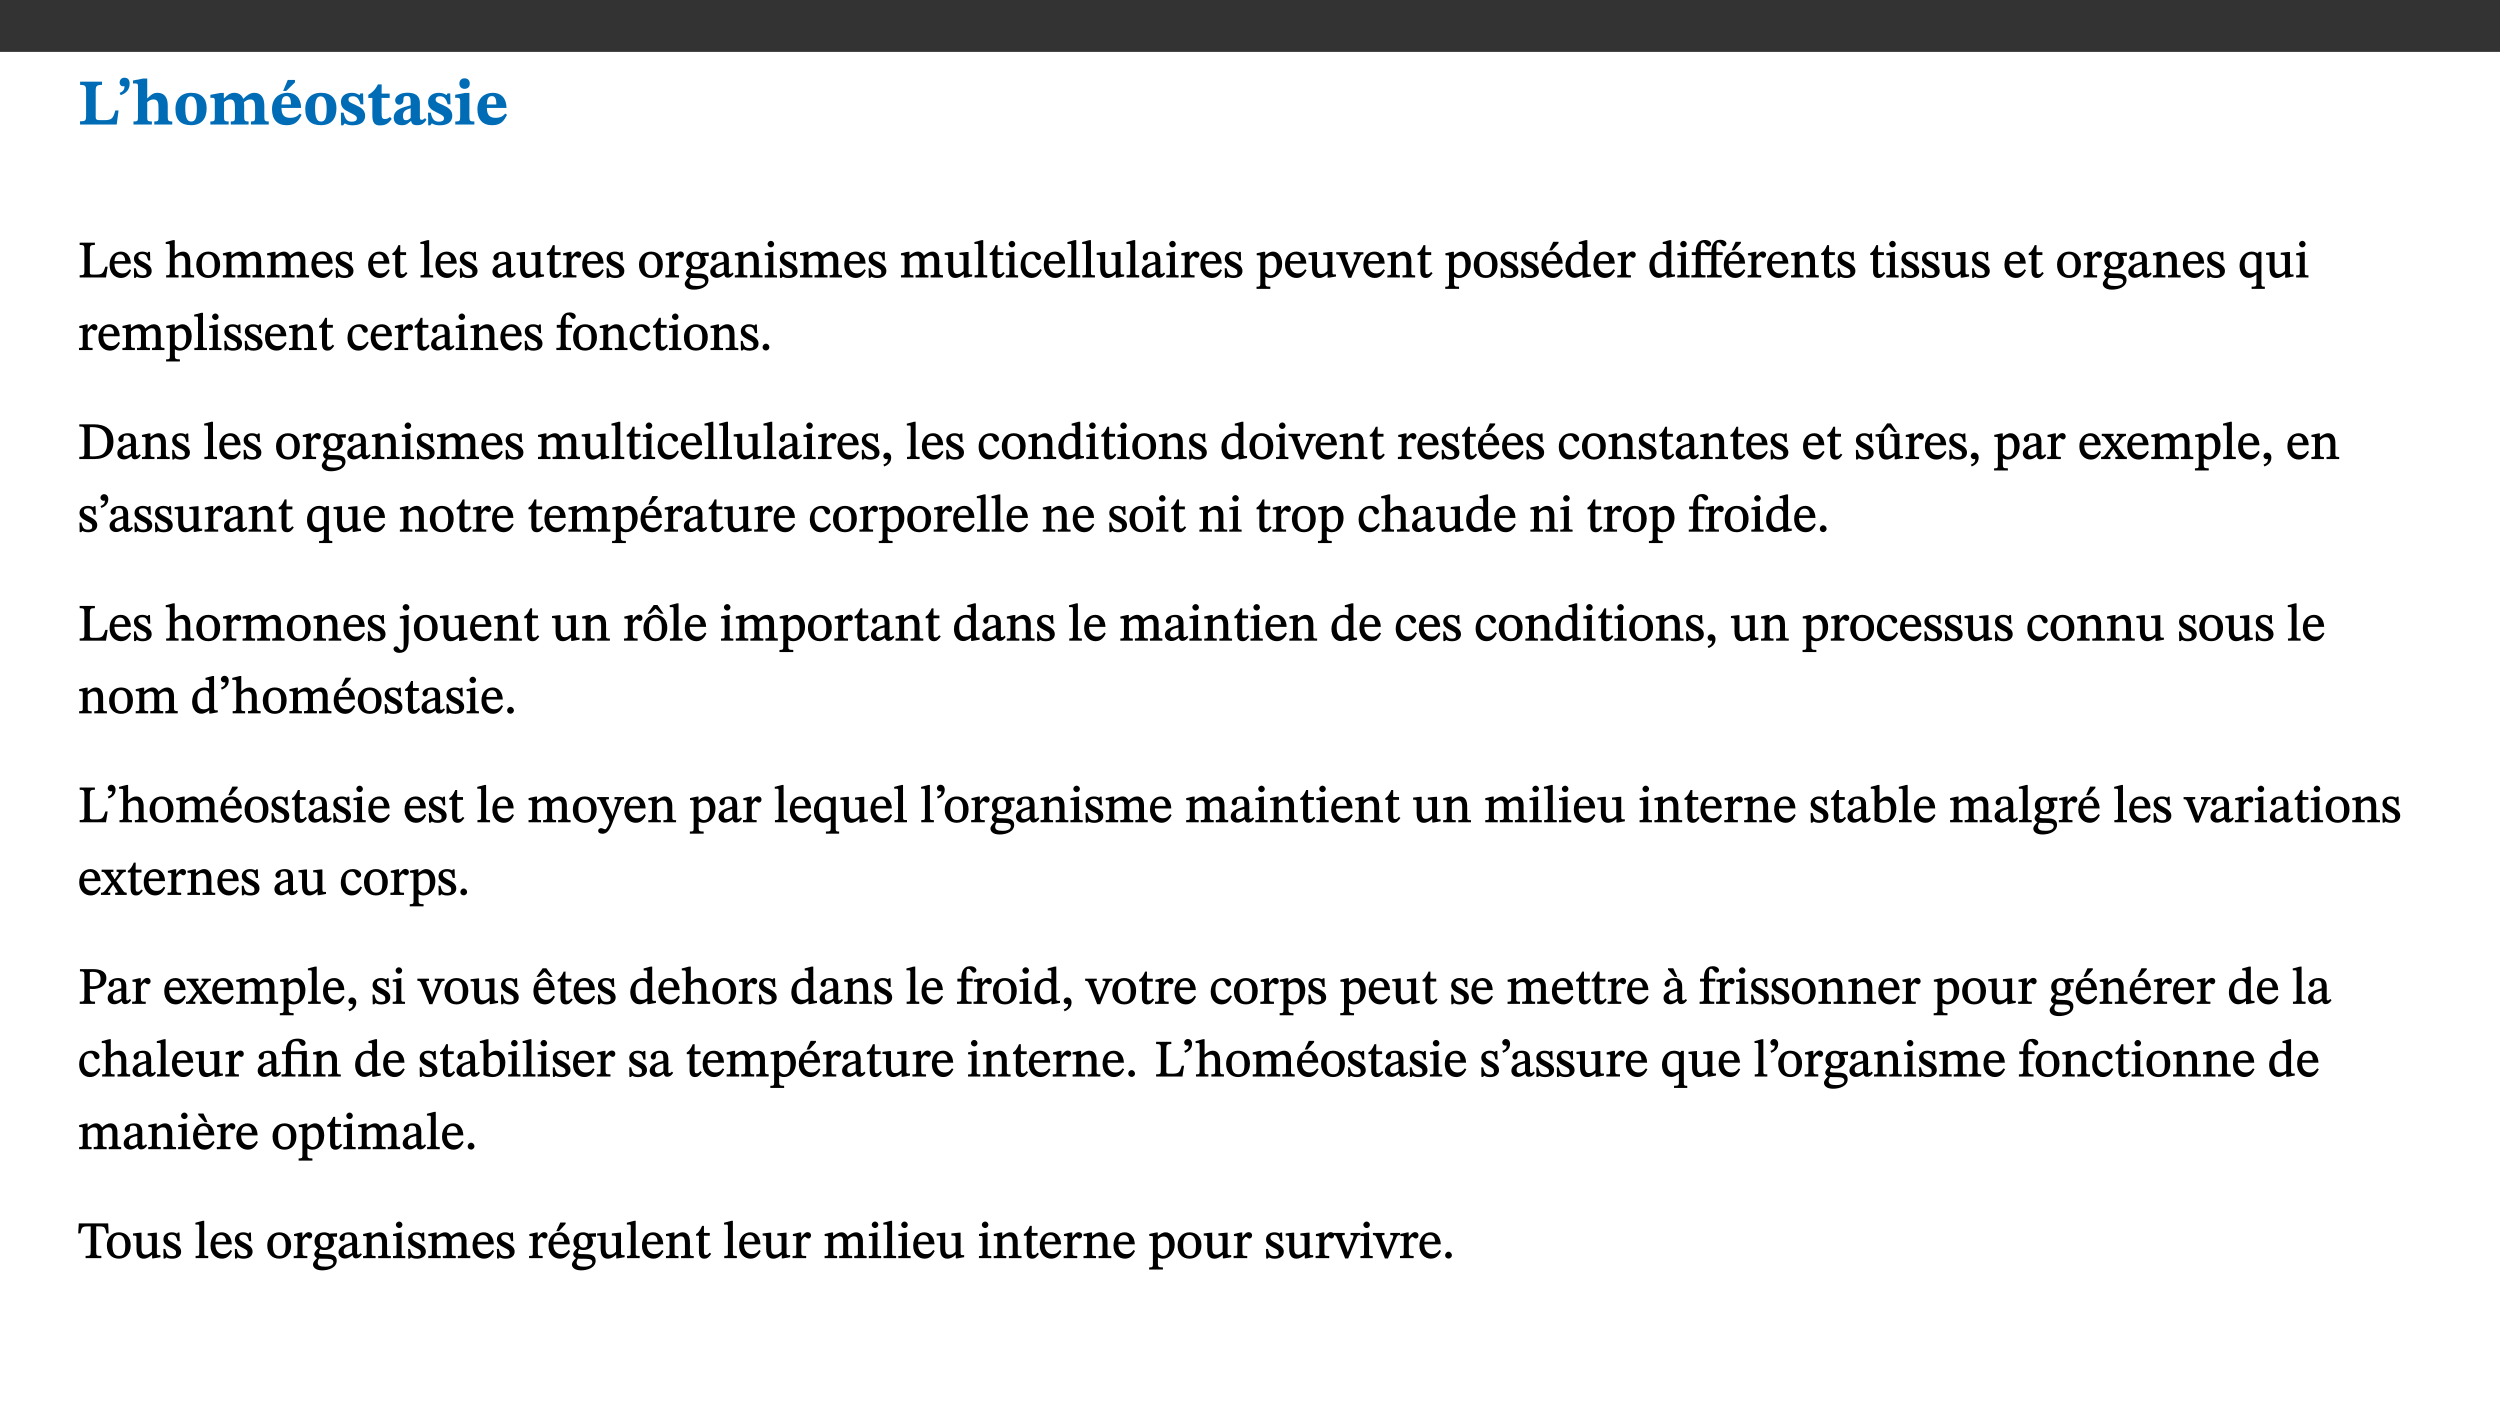﻿<?xml version="1.0" encoding="utf-8"?>
<svg xmlns="http://www.w3.org/2000/svg" xmlns:xlink="http://www.w3.org/1999/xlink" viewBox="0 0 960 540" version="1.1">
  <rect x="0" y="0" width="960" height="540" fill="#333333" stroke="none"/>
  <defs>
    <g>
      <symbol overflow="visible" id="glyph0-0">
        <path style="stroke:none;" d="M 7.938 -4.281 L 7.938 -4.688 C 7.938 -7.391 11.922 -9.312 11.922 -12.953 C 11.922 -15.531 9.766 -16.75 7.328 -16.75 C 4.828 -16.75 3.125 -15.234 3.125 -13.234 C 3.125 -12.062 3.594 -11.422 4.391 -11.422 C 4.984 -11.422 5.5 -11.828 5.5 -12.594 C 5.5 -13.531 4.984 -13.562 4.984 -14.375 C 4.984 -15.141 5.656 -15.641 7.109 -15.641 C 8.703 -15.641 9.688 -14.844 9.688 -12.891 C 9.688 -9.062 6.938 -8.156 6.938 -4.938 L 6.938 -4.219 L 7.938 -4.219 Z M 8.875 -1.266 C 8.875 -2.031 8.344 -2.828 7.484 -2.828 C 6.562 -2.828 6.016 -2.062 6.016 -1.266 C 6.016 -0.453 6.5 0.203 7.453 0.203 C 8.344 0.203 8.875 -0.469 8.875 -1.266 Z M 14.75 4.109 L 14.75 -19.625 L 0.25 -19.625 L 0.25 4.188 L 14.75 4.188 Z M 13.453 2.703 L 1.516 2.703 L 1.516 -18.188 L 13.453 -18.188 Z M 13.453 2.703 " />
      </symbol>
      <symbol overflow="visible" id="glyph0-1">
        <path style="stroke:none;" d="M 15.641 -5.406 L 14.375 -5.406 C 13.625 -2.406 13.031 -1.688 10.234 -1.688 L 8.719 -1.688 C 7.266 -1.688 6.859 -1.812 6.859 -3.047 L 6.859 -12.859 C 6.859 -14.797 7.156 -15.219 9.297 -15.219 L 9.297 -16.453 L 0.875 -16.453 L 0.875 -15.219 C 2.953 -15.219 3.172 -14.766 3.172 -12.891 L 3.172 -3.438 C 3.172 -1.516 2.922 -1.234 0.844 -1.234 L 0.844 0 L 14.922 0 Z M 15.641 -5.406 " />
      </symbol>
      <symbol overflow="visible" id="glyph0-2">
        <path style="stroke:none;" d="M 1.609 -11.25 C 2.719 -11.672 5.078 -12.688 5.078 -15.656 C 5.078 -17.297 4.266 -17.984 3.047 -17.984 C 1.828 -17.984 1.219 -16.969 1.219 -16.188 C 1.219 -15.016 2.109 -14.469 3.094 -14.75 C 3.094 -13.062 2.25 -12.609 1.219 -12.125 L 1.641 -11.25 Z M 1.609 -11.25 " />
      </symbol>
      <symbol overflow="visible" id="glyph0-3">
        <path style="stroke:none;" d="M 5.828 -8.594 C 6.812 -9.422 7.391 -9.641 8.25 -9.641 C 10.094 -9.641 10.156 -8.078 10.156 -6.188 L 10.156 -2.781 C 10.156 -1.531 10.094 -1.172 8.547 -1.172 L 8.547 0 L 15.438 0 L 15.438 -1.172 C 13.984 -1.172 13.703 -1.516 13.703 -2.844 L 13.703 -7.391 C 13.703 -10.484 12.312 -12.188 9.766 -12.188 C 8.25 -12.188 7.281 -11.5 5.953 -10.109 L 5.828 -10.109 L 5.828 -17.672 L 4.281 -17.672 L 0.375 -16.906 L 0.375 -15.734 C 0.375 -15.734 0.688 -15.781 1.094 -15.781 C 1.766 -15.781 2.281 -15.734 2.281 -14.875 L 2.281 -2.656 C 2.281 -1.281 1.891 -1.172 0.547 -1.172 L 0.547 0 L 7.609 0 L 7.609 -1.172 C 5.922 -1.172 5.828 -1.562 5.828 -2.75 Z M 5.828 -8.594 " />
      </symbol>
      <symbol overflow="visible" id="glyph0-4">
        <path style="stroke:none;" d="M 6.859 -12.188 C 2.703 -12.188 0.797 -9.484 0.797 -6.016 C 0.797 -1.703 2.906 0.25 6.797 0.25 C 10.688 0.25 12.781 -2.062 12.781 -6.297 C 12.781 -9.859 10.828 -12.188 6.859 -12.188 Z M 6.672 -10.828 C 8.297 -10.828 9.016 -9.188 9.016 -6.094 C 9.016 -2.672 8.5 -1.141 6.859 -1.141 C 5.25 -1.141 4.562 -2.719 4.562 -6.266 C 4.562 -9.094 5.078 -10.828 6.672 -10.828 Z M 6.672 -10.828 " />
      </symbol>
      <symbol overflow="visible" id="glyph0-5">
        <path style="stroke:none;" d="M 13.609 -7.266 C 13.609 -7.734 13.578 -8.172 13.531 -8.547 C 14.172 -9.188 15.062 -9.641 15.984 -9.641 C 17.156 -9.641 17.797 -9.047 17.797 -6.719 L 17.797 -2.844 C 17.797 -1.469 17.641 -1.172 16.188 -1.172 L 16.188 0 L 23.047 0 L 23.047 -1.172 C 21.609 -1.172 21.344 -1.484 21.344 -2.844 L 21.344 -7.266 C 21.344 -10.531 19.844 -12.188 17.516 -12.188 C 15.859 -12.188 14.578 -11.156 13.375 -9.938 L 13.203 -9.938 C 12.688 -11.453 11.375 -12.188 9.781 -12.188 C 8.047 -12.188 7.016 -11.125 5.953 -10.094 L 5.797 -10.094 L 5.797 -12.125 L 4.453 -12.125 L 0.641 -11.406 L 0.641 -10.234 C 0.641 -10.234 0.891 -10.266 1.312 -10.266 C 2 -10.266 2.328 -10.141 2.328 -9.219 L 2.328 -2.844 C 2.328 -1.484 2.25 -1.172 0.625 -1.172 L 0.625 0 L 7.656 0 L 7.656 -1.172 C 6.016 -1.172 5.875 -1.484 5.875 -2.844 L 5.875 -8.578 C 6.547 -9.25 7.328 -9.641 8.234 -9.641 C 9.391 -9.641 10.062 -9.047 10.062 -6.719 L 10.062 -2.844 C 10.062 -1.469 9.938 -1.172 8.453 -1.172 L 8.453 0 L 15.312 0 L 15.312 -1.172 C 13.875 -1.172 13.609 -1.484 13.609 -2.844 Z M 13.609 -7.266 " />
      </symbol>
      <symbol overflow="visible" id="glyph0-6">
        <path style="stroke:none;" d="M 11.469 -4.219 C 10.656 -3.203 9.672 -2.578 7.734 -2.578 C 5.625 -2.578 4.438 -3.547 4.438 -6.375 L 11.969 -6.375 C 11.922 -10.188 9.859 -12.188 6.734 -12.188 C 3.516 -12.188 0.797 -10.141 0.797 -5.875 C 0.797 -1.938 2.797 0.266 6.422 0.266 C 10.094 0.266 11.078 -1.703 12.172 -3.719 Z M 4.406 -7.609 C 4.516 -10.016 5 -10.922 6.391 -10.922 C 7.703 -10.922 8.078 -9.641 8.078 -7.703 L 4.406 -7.703 Z M 5.109 -12.906 L 6.266 -12.906 L 9.609 -16.188 L 9.609 -17.125 L 6.844 -17.125 L 5.062 -12.906 Z M 5.109 -12.906 " />
      </symbol>
      <symbol overflow="visible" id="glyph0-7">
        <path style="stroke:none;" d="M 0.891 -4.453 L 0.984 0.297 L 1.766 0.297 L 2.297 -0.391 L 2.484 -0.391 C 3.125 -0.078 3.797 0.297 5.328 0.297 C 7.875 0.297 10.203 -0.562 10.203 -3.375 C 10.203 -5.594 8.672 -6.5 6.547 -7.516 C 4.812 -8.344 3.812 -8.547 3.812 -9.609 C 3.812 -10.328 4.312 -10.859 5.484 -10.859 C 6.812 -10.859 7.75 -10.203 8.453 -7.75 L 9.516 -7.75 L 9.422 -11.969 L 8.422 -11.969 L 8.047 -11.344 L 7.906 -11.344 C 7.516 -11.594 6.609 -12.188 5.156 -12.188 C 2.484 -12.188 0.922 -10.797 0.922 -8.719 C 0.922 -6.547 2.109 -5.672 4.219 -4.656 C 6.547 -3.562 7.031 -3.172 7.031 -2.375 C 7.031 -1.438 6.219 -1.094 5.062 -1.094 C 3.266 -1.094 2.453 -2.125 1.953 -4.562 L 0.875 -4.562 Z M 0.891 -4.453 " />
      </symbol>
      <symbol overflow="visible" id="glyph0-8">
        <path style="stroke:none;" d="M 8.844 -2.922 C 8.25 -2.422 7.828 -2.125 6.859 -2.125 C 5.922 -2.125 5.625 -2.5 5.625 -4.312 L 5.625 -10.203 L 8.719 -10.203 L 8.719 -11.891 L 5.625 -11.891 L 5.656 -15.406 L 4.188 -15.406 C 3.172 -13.234 1.906 -12.234 0.516 -11.406 L 0.516 -10.203 L 2.078 -10.203 L 2.078 -3.438 C 2.078 -0.594 3.047 0.344 4.984 0.344 C 7.578 0.344 8.453 -0.766 9.516 -2.156 Z M 8.844 -2.922 " />
      </symbol>
      <symbol overflow="visible" id="glyph0-9">
        <path style="stroke:none;" d="M 7.484 -1.391 C 7.703 -0.25 8.203 0.25 9.844 0.25 C 11.703 0.25 12.547 -0.562 13.406 -1.859 L 12.812 -2.453 C 12.438 -2.078 12.016 -1.812 11.625 -1.812 C 11.109 -1.812 10.859 -1.906 10.859 -2.906 L 10.859 -8.281 C 10.859 -11 9.141 -12.219 6.047 -12.219 C 3.172 -12.219 1.359 -10.828 1.359 -9.344 C 1.359 -8.234 2.156 -7.609 2.875 -7.609 C 3.734 -7.609 4.516 -8.125 4.516 -9.266 C 4.516 -10.688 4.781 -10.953 5.781 -10.953 C 6.969 -10.953 7.312 -10.578 7.312 -8.469 L 7.312 -7.391 C 4.953 -6.688 0.812 -6.078 0.812 -2.625 C 0.812 -0.625 2.125 0.266 3.938 0.266 C 5.656 0.266 6.188 -0.344 7.328 -1.312 L 7.484 -1.312 Z M 7.312 -2.547 C 6.594 -1.859 6.141 -1.656 5.5 -1.656 C 4.734 -1.656 4.359 -2.109 4.359 -3.328 C 4.359 -5.172 5.375 -5.656 7.312 -6.25 Z M 7.312 -2.547 " />
      </symbol>
      <symbol overflow="visible" id="glyph0-10">
        <path style="stroke:none;" d="M 7.781 -1.172 C 6.125 -1.172 5.875 -1.438 5.875 -2.875 L 5.875 -12.125 L 4.141 -12.125 L 0.422 -11.422 L 0.422 -10.234 C 0.422 -10.234 0.719 -10.266 1.062 -10.266 C 1.812 -10.266 2.328 -10.234 2.328 -9.125 L 2.328 -2.797 C 2.328 -1.391 2.062 -1.172 0.453 -1.172 L 0.453 0 L 7.781 0 Z M 4.016 -17.75 C 2.75 -17.75 2.031 -16.875 2.031 -15.719 C 2.031 -14.547 2.781 -13.703 4.016 -13.703 C 5.328 -13.703 6.016 -14.547 6.016 -15.734 C 6.016 -16.875 5.328 -17.75 4.016 -17.75 Z M 4.016 -17.75 " />
      </symbol>
      <symbol overflow="visible" id="glyph0-11">
        <path style="stroke:none;" d="M 11.469 -4.219 C 10.656 -3.203 9.672 -2.578 7.734 -2.578 C 5.625 -2.578 4.438 -3.547 4.438 -6.375 L 11.969 -6.375 C 11.922 -10.188 9.859 -12.188 6.734 -12.188 C 3.516 -12.188 0.797 -10.141 0.797 -5.875 C 0.797 -1.938 2.797 0.266 6.422 0.266 C 10.094 0.266 11.078 -1.703 12.172 -3.719 Z M 4.406 -7.609 C 4.516 -10.016 5 -10.922 6.391 -10.922 C 7.703 -10.922 8.078 -9.641 8.078 -7.703 L 4.406 -7.703 Z M 4.406 -7.609 " />
      </symbol>
      <symbol overflow="visible" id="glyph1-0">
        <path style="stroke:none;" d="M 6.5 -3.5 L 6.5 -3.828 C 6.5 -6 9.703 -7.547 9.703 -10.484 C 9.703 -12.547 7.844 -13.594 5.891 -13.594 C 3.891 -13.594 2.375 -12.312 2.375 -10.703 C 2.375 -9.766 2.891 -9.188 3.531 -9.188 C 4 -9.188 4.547 -9.562 4.547 -10.188 C 4.547 -10.938 4.125 -10.953 4.125 -11.609 C 4.125 -12.234 4.547 -12.578 5.719 -12.578 C 7 -12.578 7.656 -12 7.656 -10.422 C 7.656 -7.344 5.438 -6.609 5.438 -4.031 L 5.438 -3.391 L 6.5 -3.391 Z M 7.25 -1.078 C 7.25 -1.688 6.719 -2.391 6.016 -2.391 C 5.281 -2.391 4.703 -1.719 4.703 -1.078 C 4.703 -0.422 5.219 0.156 6 0.156 C 6.719 0.156 7.25 -0.438 7.25 -1.078 Z M 11.969 3.25 L 11.969 -15.891 L 0.062 -15.891 L 0.062 3.359 L 11.969 3.359 Z M 10.812 2.047 L 1.328 2.047 L 1.328 -14.625 L 10.672 -14.625 L 10.672 2.047 Z M 10.812 2.047 " />
      </symbol>
      <symbol overflow="visible" id="glyph1-1">
        <path style="stroke:none;" d="M 11.312 -4.141 L 10.578 -4.141 C 9.766 -1.688 9.578 -1.094 6.906 -1.094 L 6 -1.094 C 4.828 -1.094 4.609 -1.141 4.609 -2.016 L 4.609 -10.656 C 4.609 -12.219 4.828 -12.484 6.547 -12.484 L 6.547 -13.344 L 0.703 -13.344 L 0.703 -12.484 C 2.438 -12.484 2.516 -12.219 2.516 -10.672 L 2.516 -2.562 C 2.516 -1.016 2.438 -0.859 0.703 -0.859 L 0.703 0 L 10.812 0 L 11.453 -4.141 Z M 11.312 -4.141 " />
      </symbol>
      <symbol overflow="visible" id="glyph1-2">
        <path style="stroke:none;" d="M 8.172 -3.062 C 7.531 -2.234 7.016 -1.547 5.406 -1.547 C 3.812 -1.547 2.406 -2.672 2.406 -5.297 L 8.719 -5.297 C 8.609 -8.203 7.047 -9.922 4.875 -9.922 C 2.547 -9.922 0.531 -8.188 0.531 -4.859 C 0.531 -1.656 2.531 0.203 4.922 0.203 C 6.969 0.203 8.047 -1.172 8.812 -2.75 L 8.234 -3.172 Z M 2.391 -6.156 C 2.547 -8.016 3.234 -8.859 4.578 -8.859 C 6 -8.859 6.516 -7.625 6.547 -6.297 L 2.406 -6.297 Z M 2.391 -6.156 " />
      </symbol>
      <symbol overflow="visible" id="glyph1-3">
        <path style="stroke:none;" d="M 0.641 -3.391 L 0.703 0.156 L 1.297 0.156 L 1.719 -0.297 C 2.234 -0.078 2.828 0.219 3.984 0.219 C 5.781 0.219 7.453 -0.625 7.453 -2.484 C 7.453 -3.969 6.438 -4.797 4.625 -5.75 C 2.953 -6.609 2.328 -7.016 2.328 -7.797 C 2.328 -8.688 2.906 -8.984 3.828 -8.984 C 5.047 -8.984 5.641 -8.531 6.094 -6.516 L 6.891 -6.516 L 6.812 -9.828 L 6.219 -9.828 L 5.875 -9.406 L 5.938 -9.406 C 5.438 -9.641 4.844 -9.922 3.844 -9.922 C 2.125 -9.922 0.656 -8.906 0.656 -7.266 C 0.656 -5.797 1.516 -5.016 3.328 -4.109 L 3.422 -4.062 C 5.281 -3.141 5.516 -2.891 5.516 -1.953 C 5.516 -1.016 4.938 -0.781 3.938 -0.781 C 2.469 -0.781 1.828 -1.328 1.391 -3.531 L 0.641 -3.531 Z M 0.641 -3.391 " />
      </symbol>
      <symbol overflow="visible" id="glyph1-4">
        <path style="stroke:none;" d="M 3.719 -7.188 C 4.703 -8.094 5.344 -8.391 6.109 -8.391 C 7.734 -8.391 7.812 -7.125 7.812 -5.5 L 7.812 -2.047 C 7.812 -1.094 7.875 -0.844 6.359 -0.844 L 6.359 0 L 11.203 0 L 11.203 -0.844 C 9.828 -0.844 9.719 -1.078 9.719 -2.125 L 9.719 -6.094 C 9.719 -7.734 9.219 -9.922 6.938 -9.922 C 5.875 -9.922 4.859 -9.422 3.641 -8.281 L 3.766 -8.281 L 3.766 -14.328 L 3.109 -14.328 L 0.297 -13.594 L 0.297 -12.922 L 0.516 -12.844 C 0.516 -12.844 0.703 -12.844 1.016 -12.844 C 1.547 -12.844 1.859 -12.875 1.859 -12.172 L 1.859 -1.969 C 1.859 -0.859 1.641 -0.844 0.453 -0.844 L 0.453 0 L 5.234 0 L 5.234 -0.844 C 3.75 -0.844 3.766 -1.016 3.766 -2.047 L 3.766 -7.219 Z M 3.719 -7.188 " />
      </symbol>
      <symbol overflow="visible" id="glyph1-5">
        <path style="stroke:none;" d="M 5.141 -9.922 C 2.453 -9.922 0.531 -7.828 0.531 -4.938 C 0.531 -1.719 2.344 0.203 5.141 0.203 C 7.734 0.203 9.688 -1.672 9.688 -5.016 C 9.688 -7.969 7.875 -9.922 5.141 -9.922 Z M 5.062 -8.906 C 6.828 -8.906 7.594 -7.375 7.594 -4.922 C 7.594 -1.672 6.859 -0.859 5.219 -0.859 C 3.5 -0.844 2.656 -2.031 2.656 -5.203 C 2.656 -7.75 3.547 -8.906 5.062 -8.906 Z M 5.062 -8.906 " />
      </symbol>
      <symbol overflow="visible" id="glyph1-6">
        <path style="stroke:none;" d="M 3.766 -7.156 C 4.344 -7.688 5.141 -8.391 6.172 -8.391 C 7.094 -8.391 7.625 -8.062 7.625 -6.375 L 7.625 -2.438 C 7.625 -1.031 7.656 -0.844 6.094 -0.844 L 6.094 0 L 11.078 0 L 11.078 -0.844 C 9.516 -0.844 9.547 -1.062 9.547 -2.438 L 9.547 -7.219 C 10.156 -7.75 10.891 -8.391 11.719 -8.391 C 12.656 -8.391 13.281 -8.062 13.281 -6.25 L 13.281 -2.438 C 13.281 -1.219 13.375 -0.844 11.875 -0.844 L 11.875 0 L 16.641 0 L 16.641 -0.844 C 15.141 -0.844 15.203 -1.172 15.203 -2.438 L 15.203 -6.5 C 15.203 -8.906 14.062 -9.922 12.516 -9.922 C 11.453 -9.922 10.344 -9.297 9.281 -8.266 L 9.344 -8.266 C 8.984 -9.078 8.188 -9.922 7.047 -9.922 C 5.703 -9.922 4.688 -9.141 3.641 -8.25 L 3.75 -8.25 L 3.75 -9.859 L 3.141 -9.859 L 0.516 -9.266 L 0.516 -8.562 L 0.734 -8.484 C 0.734 -8.484 0.891 -8.484 1.188 -8.484 C 1.75 -8.484 1.891 -8.422 1.891 -7.703 L 1.891 -2.125 C 1.891 -0.938 1.891 -0.844 0.5 -0.844 L 0.5 0 L 5.297 0 L 5.297 -0.844 C 3.938 -0.844 3.812 -0.938 3.812 -2.047 L 3.812 -7.172 Z M 3.766 -7.156 " />
      </symbol>
      <symbol overflow="visible" id="glyph1-7">
        <path style="stroke:none;" d="M 5.734 -2.016 C 5.234 -1.453 5.078 -1.234 4.438 -1.234 C 3.672 -1.234 3.609 -1.578 3.609 -2.984 L 3.609 -8.594 L 5.859 -8.594 L 5.859 -9.688 L 3.609 -9.688 L 3.625 -12.406 L 2.906 -12.406 C 2.125 -10.578 1.578 -9.844 0.594 -9.25 L 0.594 -8.594 L 1.688 -8.594 L 1.688 -2.438 C 1.688 -0.641 2.406 0.203 3.75 0.203 C 5.016 0.203 5.516 -0.438 6.391 -1.641 L 5.812 -2.109 Z M 5.734 -2.016 " />
      </symbol>
      <symbol overflow="visible" id="glyph1-8">
        <path style="stroke:none;" d="M 5.172 -0.844 C 3.75 -0.844 3.766 -0.969 3.766 -2.125 L 3.766 -14.328 L 3.141 -14.328 L 0.375 -13.594 L 0.375 -12.953 L 0.594 -12.875 C 0.594 -12.875 0.812 -12.875 1.156 -12.875 C 1.656 -12.875 1.859 -12.953 1.859 -12.125 L 1.859 -2.125 C 1.859 -1.016 1.906 -0.844 0.453 -0.844 L 0.453 0 L 5.297 0 L 5.297 -0.844 Z M 5.172 -0.844 " />
      </symbol>
      <symbol overflow="visible" id="glyph1-9">
        <path style="stroke:none;" d="M 6 -1.359 C 6.109 -0.484 6.453 0.094 7.328 0.094 C 8.344 0.094 8.906 -0.359 9.641 -1.422 L 9.156 -1.906 C 8.812 -1.516 8.625 -1.359 8.25 -1.359 C 7.828 -1.359 7.766 -1.375 7.766 -2.188 L 7.766 -6.719 C 7.766 -8.781 6.828 -9.922 4.656 -9.922 C 2.484 -9.922 1.016 -8.703 1.016 -7.594 C 1.016 -6.938 1.594 -6.516 1.984 -6.516 C 2.547 -6.516 2.984 -6.938 2.984 -7.547 C 2.984 -8.75 3.062 -9.047 4.203 -9.047 C 5.406 -9.047 5.859 -8.5 5.859 -6.766 L 5.859 -6 C 4.281 -5.5 0.625 -4.844 0.625 -2.219 C 0.625 -0.938 1.594 0.141 3.125 0.141 C 4.406 0.141 5.203 -0.453 6.094 -1.234 L 6.016 -1.234 Z M 5.891 -2.047 C 5.219 -1.5 4.609 -1.219 3.938 -1.219 C 3.094 -1.219 2.625 -1.688 2.625 -2.688 C 2.625 -4.25 4.188 -4.656 5.859 -5.078 L 5.859 -2.016 Z M 5.891 -2.047 " />
      </symbol>
      <symbol overflow="visible" id="glyph1-10">
        <path style="stroke:none;" d="M 10.75 -1.156 L 10.562 -1.156 C 9.609 -1.156 9.484 -1.156 9.484 -2.328 L 9.484 -9.781 L 8.891 -9.781 L 5.953 -9.484 L 5.953 -8.672 C 7.375 -8.672 7.562 -8.688 7.562 -7.625 L 7.562 -2.453 C 6.812 -1.797 6.281 -1.328 5.266 -1.328 C 4.219 -1.328 3.578 -1.797 3.578 -3.828 L 3.578 -9.781 L 3.031 -9.781 L 0.312 -9.469 L 0.312 -8.672 C 1.531 -8.641 1.672 -8.688 1.672 -7.609 L 1.672 -3.562 C 1.672 -0.859 2.766 0.203 4.422 0.203 C 5.703 0.203 6.719 -0.438 7.734 -1.438 L 7.656 -1.438 L 7.656 0.094 L 8.234 0.094 L 10.875 -0.375 L 10.875 -1.156 Z M 10.75 -1.156 " />
      </symbol>
      <symbol overflow="visible" id="glyph1-11">
        <path style="stroke:none;" d="M 3.641 -9.859 L 3.172 -9.859 L 0.562 -9.25 L 0.562 -8.562 L 0.781 -8.484 C 0.781 -8.484 0.922 -8.484 1.312 -8.484 C 2.031 -8.484 1.891 -8.25 1.891 -7.531 L 1.891 -2.047 C 1.891 -0.938 1.891 -0.844 0.438 -0.844 L 0.438 0 L 5.672 0 L 5.672 -0.844 C 4.062 -0.844 3.812 -0.891 3.812 -2.156 L 3.812 -6.672 C 4.25 -7.406 4.797 -8.203 5.266 -8.203 C 5.5 -8.203 5.891 -7.531 6.547 -7.531 C 7 -7.531 7.547 -7.969 7.547 -8.719 C 7.547 -9.406 7.047 -9.984 6.281 -9.984 C 5.312 -9.984 4.625 -9.25 3.625 -7.812 L 3.766 -7.812 L 3.766 -9.859 Z M 3.641 -9.859 " />
      </symbol>
      <symbol overflow="visible" id="glyph1-12">
        <path style="stroke:none;" d="M 2.453 -3.891 C 1.516 -3.172 0.781 -2.234 0.781 -1.516 C 0.781 -0.953 1.25 -0.344 1.891 -0.016 L 1.891 -0.062 C 0.859 0.938 0.281 1.719 0.281 2.375 C 0.281 3.469 1.188 4.688 3.812 4.688 C 6.312 4.688 9.391 3.641 9.391 0.969 C 9.391 -1.312 7.344 -1.531 4.844 -1.531 C 3.016 -1.531 2.609 -1.594 2.609 -2.188 C 2.609 -2.531 2.891 -3.172 3.047 -3.391 C 3.531 -3.234 4.078 -3.109 4.719 -3.109 C 6.812 -3.109 8.359 -4.406 8.359 -6.25 C 8.359 -7.25 7.891 -8.016 7.656 -8.344 L 7.656 -8.266 L 9.516 -8.203 L 9.516 -9.578 L 6.828 -9.422 L 6.906 -9.203 C 6.906 -9.203 5.938 -9.922 4.625 -9.922 C 2.516 -9.922 0.875 -8.531 0.875 -6.531 C 0.875 -5.234 1.5 -4.297 2.406 -3.766 L 2.406 -3.859 Z M 4.484 -8.938 C 5.75 -8.938 6.328 -7.984 6.328 -6.375 C 6.328 -4.484 5.734 -4.062 4.734 -4.062 C 3.453 -4.062 2.891 -4.906 2.891 -6.609 C 2.891 -8.281 3.453 -8.938 4.484 -8.938 Z M 2.531 0.203 C 2.812 0.203 3.188 0.219 4.781 0.234 C 6.109 0.266 8.109 0.094 8.109 1.531 C 8.109 2.391 7.312 3.281 4.953 3.281 C 2.922 3.281 2.094 2.844 2.094 1.688 C 2.094 1.281 2.188 0.891 2.594 0.203 Z M 2.531 0.203 " />
      </symbol>
      <symbol overflow="visible" id="glyph1-13">
        <path style="stroke:none;" d="M 9.703 -6.234 C 9.703 -8.531 8.719 -9.922 6.906 -9.922 C 5.656 -9.922 4.688 -9.156 3.641 -8.25 L 3.75 -8.25 L 3.766 -9.859 L 3.188 -9.859 L 0.516 -9.266 L 0.516 -8.562 L 0.734 -8.484 C 0.734 -8.484 0.859 -8.484 1.188 -8.484 C 1.734 -8.484 1.891 -8.453 1.891 -7.734 L 1.891 -2.125 C 1.891 -1.016 1.969 -0.812 0.5 -0.812 L 0.5 0 L 5.312 0 L 5.312 -0.812 C 3.766 -0.812 3.812 -1.016 3.812 -2.125 L 3.812 -7.188 C 4.359 -7.703 5.016 -8.391 6.094 -8.391 C 7 -8.391 7.797 -8.125 7.797 -5.734 L 7.797 -2.125 C 7.797 -1.016 7.875 -0.812 6.312 -0.812 L 6.312 0 L 11.172 0 L 11.172 -0.812 C 9.719 -0.812 9.703 -1.016 9.703 -2.125 Z M 9.703 -6.234 " />
      </symbol>
      <symbol overflow="visible" id="glyph1-14">
        <path style="stroke:none;" d="M 2.891 -14.062 C 2.188 -14.062 1.609 -13.406 1.609 -12.812 C 1.609 -12.188 2.219 -11.547 2.891 -11.547 C 3.578 -11.547 4.141 -12.188 4.141 -12.812 C 4.141 -13.406 3.578 -14.062 2.891 -14.062 Z M 5.125 -0.812 C 3.781 -0.812 3.812 -0.969 3.812 -2.125 L 3.812 -9.859 L 3.172 -9.859 L 0.516 -9.281 L 0.516 -8.594 L 0.734 -8.5 C 0.734 -8.5 0.875 -8.5 1.156 -8.5 C 1.734 -8.5 1.891 -8.547 1.891 -7.688 L 1.891 -2.125 C 1.891 -1 1.969 -0.812 0.5 -0.812 L 0.5 0 L 5.234 0 L 5.234 -0.812 Z M 5.125 -0.812 " />
      </symbol>
      <symbol overflow="visible" id="glyph1-15">
        <path style="stroke:none;" d="M 8.031 -3.172 C 7.125 -2.016 6.547 -1.547 5.266 -1.547 C 3.203 -1.547 2.344 -3.125 2.344 -5.562 C 2.344 -7.844 3.203 -8.922 4.828 -8.922 C 6.531 -8.922 5.875 -6.656 7.344 -6.656 C 7.906 -6.656 8.312 -7.094 8.312 -7.672 C 8.312 -8.828 7.031 -9.922 5.156 -9.922 C 2.297 -9.922 0.516 -7.75 0.516 -4.625 C 0.516 -1.859 2.156 0.203 4.641 0.203 C 6.766 0.203 7.875 -1.172 8.672 -2.844 L 8.094 -3.266 Z M 8.031 -3.172 " />
      </symbol>
      <symbol overflow="visible" id="glyph1-16">
        <path style="stroke:none;" d="M 3.5 -9.859 L 3.016 -9.859 L 0.359 -9.281 L 0.359 -8.594 L 0.578 -8.5 C 0.578 -8.5 0.875 -8.5 1.141 -8.5 C 1.797 -8.5 1.75 -8.359 1.75 -7.609 L 1.75 2.25 C 1.75 3.359 1.688 3.562 0.297 3.562 L 0.297 4.375 L 5.594 4.375 L 5.594 3.547 C 3.922 3.547 3.672 3.422 3.672 2.125 L 3.672 -0.359 L 3.578 -0.359 C 4.109 0 4.875 0.203 5.641 0.203 C 8.031 0.203 10.125 -1.938 10.125 -5.312 C 10.125 -7.922 8.625 -9.922 6.656 -9.922 C 5.484 -9.922 4.422 -9.266 3.484 -8.188 L 3.625 -8.188 L 3.625 -9.859 Z M 3.625 -7.125 C 4 -7.625 4.781 -8.312 5.844 -8.312 C 7.312 -8.312 8.047 -7.266 8.047 -4.766 C 8.047 -1.984 7.125 -0.844 5.734 -0.844 C 4.625 -0.844 4 -1.688 3.672 -2.078 L 3.672 -7.172 Z M 3.625 -7.125 " />
      </symbol>
      <symbol overflow="visible" id="glyph1-17">
        <path style="stroke:none;" d="M 9.922 -9.688 L 6.297 -9.688 L 6.297 -8.844 C 7.156 -8.844 7.438 -8.859 7.438 -8.422 C 7.438 -8.109 7.312 -7.875 7.297 -7.766 L 5.578 -3.266 L 5.203 -2.188 L 5.266 -2.188 L 4.922 -3.25 L 3.234 -7.688 C 3.109 -7.969 3.031 -8.203 3.031 -8.469 C 3.031 -8.781 3.172 -8.844 4.062 -8.844 L 4.062 -9.688 L -0.391 -9.688 L -0.391 -8.844 C 0.594 -8.844 0.703 -8.75 1.219 -7.516 L 4.219 0.125 L 5.359 0.125 L 8.547 -7.656 C 8.938 -8.688 9.141 -8.844 10.047 -8.844 L 10.047 -9.688 Z M 9.922 -9.688 " />
      </symbol>
      <symbol overflow="visible" id="glyph1-18">
        <path style="stroke:none;" d="M 8.172 -3.062 C 7.531 -2.234 7.016 -1.547 5.406 -1.547 C 3.812 -1.547 2.406 -2.672 2.406 -5.297 L 8.719 -5.297 C 8.609 -8.203 7.047 -9.922 4.875 -9.922 C 2.547 -9.922 0.531 -8.188 0.531 -4.859 C 0.531 -1.656 2.531 0.203 4.922 0.203 C 6.969 0.203 8.047 -1.172 8.812 -2.75 L 8.234 -3.172 Z M 2.391 -6.156 C 2.547 -8.016 3.234 -8.859 4.578 -8.859 C 6 -8.859 6.516 -7.625 6.547 -6.297 L 2.406 -6.297 Z M 3.75 -10.375 L 4.562 -10.375 L 7.109 -13.141 L 7.109 -13.688 L 5.062 -13.688 L 3.531 -10.375 Z M 3.75 -10.375 " />
      </symbol>
      <symbol overflow="visible" id="glyph1-19">
        <path style="stroke:none;" d="M 10.359 -0.484 L 10.359 -1.156 L 9.828 -1.156 C 9.078 -1.156 8.938 -1.219 8.938 -2.25 L 8.938 -14.328 L 8.281 -14.328 L 5.641 -13.594 L 5.641 -12.922 L 5.859 -12.844 C 5.859 -12.844 6.109 -12.844 6.297 -12.844 C 7.078 -12.844 7.031 -12.797 7.031 -11.906 L 7.031 -9.547 C 6.641 -9.734 5.891 -9.922 5.234 -9.922 C 2.734 -9.922 0.516 -7.766 0.516 -4.484 C 0.516 -1.938 1.812 0.156 4.062 0.156 C 5.375 0.156 6.469 -0.641 7.188 -1.281 L 7.094 -1.281 L 7.094 0.094 L 7.688 0.094 L 10.359 -0.375 Z M 7.078 -2.234 C 6.375 -1.75 5.938 -1.531 5 -1.531 C 3.312 -1.531 2.516 -2.516 2.516 -5.266 C 2.516 -7.766 3.531 -8.859 5.203 -8.859 C 6.438 -8.859 6.875 -8.203 7.031 -7.391 L 7.031 -2.219 Z M 7.078 -2.234 " />
      </symbol>
      <symbol overflow="visible" id="glyph1-20">
        <path style="stroke:none;" d="M 0.375 -9.547 L 0.375 -8.594 L 1.891 -8.594 L 1.891 -2.484 C 1.891 -0.938 1.812 -0.844 0.219 -0.844 L 0.219 0 L 5.656 0 L 5.656 -0.844 C 4.078 -0.844 3.828 -0.938 3.828 -2.484 L 3.828 -8.594 L 7.906 -8.594 L 7.906 -2.484 C 7.906 -0.938 7.828 -0.844 6.234 -0.844 L 6.234 0 L 11.859 0 L 11.859 -0.844 C 10.078 -0.844 9.828 -0.938 9.828 -2.484 L 9.828 -8.594 L 12.25 -8.594 L 12.25 -9.688 L 9.828 -9.688 L 9.828 -11.312 C 9.828 -12.984 9.922 -13.469 10.656 -13.469 C 11.656 -13.469 11.75 -11.953 12.75 -11.953 C 13.203 -11.953 13.688 -12.344 13.688 -12.922 C 13.688 -13.828 12.625 -14.469 11.328 -14.469 C 9.938 -14.469 9.125 -13.891 8.594 -12.969 C 8.062 -12.047 7.906 -11.062 7.906 -9.688 L 3.828 -9.688 L 3.828 -11.234 C 3.828 -12.906 4 -13.375 4.734 -13.375 C 5.141 -13.375 5.219 -13.25 5.625 -12.703 C 6.016 -12.172 6.328 -11.859 6.859 -11.859 C 7.297 -11.859 7.797 -12.25 7.797 -12.844 C 7.797 -13.719 6.719 -14.391 5.422 -14.391 C 4 -14.391 3.125 -13.766 2.594 -12.844 C 2.078 -11.938 1.891 -11.062 1.891 -9.688 L 0.375 -9.688 Z M 0.375 -9.547 " />
      </symbol>
      <symbol overflow="visible" id="glyph1-21">
        <path style="stroke:none;" d="M 10.219 4.266 L 10.219 3.562 C 8.984 3.562 8.906 3.359 8.906 2.344 L 8.906 -9.844 L 7.969 -9.844 L 7.469 -9.219 C 6.75 -9.703 6 -9.922 5.156 -9.922 C 2.625 -9.922 0.516 -7.688 0.516 -4.5 C 0.516 -1.734 1.969 0.156 4.047 0.156 C 5.344 0.156 6.281 -0.516 7.109 -1.25 L 7 -1.25 L 7 2.125 C 7 3.359 6.891 3.562 5.141 3.562 L 5.141 4.375 L 10.219 4.375 Z M 7.031 -2.266 C 6.469 -1.812 5.969 -1.547 5 -1.547 C 3.016 -1.547 2.484 -3.094 2.484 -5.266 C 2.484 -7.75 3.469 -8.859 5.141 -8.859 C 6.203 -8.859 6.734 -8.406 7 -7.406 L 7 -2.234 Z M 7.031 -2.266 " />
      </symbol>
      <symbol overflow="visible" id="glyph1-22">
        <path style="stroke:none;" d="M 0.375 -9.547 L 0.375 -8.594 L 1.891 -8.594 L 1.891 -2.484 C 1.891 -0.938 1.812 -0.844 0.219 -0.844 L 0.219 0 L 5.844 0 L 5.844 -0.844 C 4.062 -0.844 3.812 -0.938 3.812 -2.484 L 3.812 -8.594 L 6.234 -8.594 L 6.234 -9.688 L 3.812 -9.688 L 3.812 -11.312 C 3.812 -12.984 3.906 -13.469 4.641 -13.469 C 5.641 -13.469 5.734 -11.953 6.734 -11.953 C 7.188 -11.953 7.672 -12.344 7.672 -12.922 C 7.672 -13.828 6.609 -14.469 5.312 -14.469 C 3.922 -14.469 3.109 -13.891 2.562 -12.969 C 2.047 -12.047 1.891 -11.062 1.891 -9.688 L 0.375 -9.688 Z M 0.375 -9.547 " />
      </symbol>
      <symbol overflow="visible" id="glyph1-23">
        <path style="stroke:none;" d="M 3.75 -1.094 C 3.75 -1.75 3.203 -2.469 2.453 -2.469 C 1.719 -2.469 1.141 -1.766 1.141 -1.109 C 1.141 -0.438 1.656 0.156 2.438 0.156 C 3.203 0.156 3.75 -0.484 3.75 -1.094 Z M 3.75 -1.094 " />
      </symbol>
      <symbol overflow="visible" id="glyph1-24">
        <path style="stroke:none;" d="M 0.562 -13.203 L 0.562 -12.484 C 2.188 -12.484 2.516 -12.391 2.516 -10.938 L 2.516 -2.594 C 2.516 -0.969 2.453 -0.859 0.562 -0.859 L 0.562 0 L 6.391 0 C 10.703 0 13.672 -2.156 13.672 -6.734 C 13.672 -11.594 10.312 -13.344 6.172 -13.344 L 0.562 -13.344 Z M 4.484 -12.234 C 4.859 -12.266 5.141 -12.266 5.453 -12.266 C 9.578 -12.266 11.312 -10.344 11.312 -6.547 C 11.312 -2.078 9.281 -1.016 5.656 -1.016 C 5.266 -1.016 4.875 -1.031 4.609 -1.078 L 4.609 -12.234 Z M 4.484 -12.234 " />
      </symbol>
      <symbol overflow="visible" id="glyph1-25">
        <path style="stroke:none;" d="M 1.469 2.828 C 2.266 2.469 4.062 1.672 4.062 -0.578 C 4.062 -1.672 3.406 -2.469 2.406 -2.469 C 1.609 -2.469 1.031 -1.797 1.031 -1.156 C 1.031 -0.578 1.5 0.047 2.266 0.047 C 2.484 0.047 2.672 0 2.75 -0.016 C 2.75 1.422 1.969 1.75 1.062 2.125 L 1.422 2.875 Z M 1.469 2.828 " />
      </symbol>
      <symbol overflow="visible" id="glyph1-26">
        <path style="stroke:none;" d="M 10.75 -1.156 L 10.562 -1.156 C 9.609 -1.156 9.484 -1.156 9.484 -2.328 L 9.484 -9.781 L 8.891 -9.781 L 5.953 -9.484 L 5.953 -8.672 C 7.375 -8.672 7.562 -8.688 7.562 -7.625 L 7.562 -2.453 C 6.812 -1.797 6.281 -1.328 5.266 -1.328 C 4.219 -1.328 3.578 -1.797 3.578 -3.828 L 3.578 -9.781 L 3.031 -9.781 L 0.312 -9.469 L 0.312 -8.672 C 1.531 -8.641 1.672 -8.688 1.672 -7.609 L 1.672 -3.562 C 1.672 -0.859 2.766 0.203 4.422 0.203 C 5.703 0.203 6.719 -0.438 7.734 -1.438 L 7.656 -1.438 L 7.656 0.094 L 8.234 0.094 L 10.875 -0.375 L 10.875 -1.156 Z M 8.359 -10.594 L 6.203 -13.688 L 4.734 -13.688 L 2.391 -10.375 L 3.484 -10.375 L 5.484 -12.266 L 7.469 -10.375 L 8.547 -10.375 Z M 8.359 -10.594 " />
      </symbol>
      <symbol overflow="visible" id="glyph1-27">
        <path style="stroke:none;" d="M 9.719 -0.125 L 9.719 -0.844 C 8.859 -0.844 8.641 -1.156 8.094 -1.953 L 5.719 -5.312 L 7.75 -7.953 C 8.203 -8.531 8.594 -8.844 9.391 -8.844 L 9.391 -9.688 L 5.844 -9.688 L 5.844 -8.859 C 6.609 -8.859 6.656 -8.812 6.656 -8.5 C 6.656 -8.188 6.516 -7.984 5.969 -7.25 L 5.062 -5.938 L 5.125 -5.938 L 4.656 -6.766 C 3.984 -7.891 3.672 -8.203 3.672 -8.531 C 3.672 -8.828 3.859 -8.859 4.625 -8.859 L 4.625 -9.688 L 0.078 -9.688 L 0.078 -8.844 C 1.031 -8.844 1.172 -8.688 1.875 -7.688 L 3.859 -4.828 L 1.547 -1.797 C 0.891 -1.016 0.641 -0.844 -0.172 -0.844 L -0.172 0 L 3.406 0 L 3.406 -0.844 C 2.625 -0.844 2.516 -0.781 2.516 -1 C 2.516 -1.156 2.75 -1.438 2.953 -1.75 L 4.562 -4.062 L 4.5 -4.062 L 4.875 -3.406 L 6.141 -1.469 C 6.234 -1.312 6.234 -1.281 6.234 -1.141 C 6.234 -0.797 6.141 -0.844 5.297 -0.844 L 5.297 0 L 9.719 0 Z M 9.719 -0.125 " />
      </symbol>
      <symbol overflow="visible" id="glyph1-28">
        <path style="stroke:none;" d="M 1.25 -9.141 C 2.094 -9.516 3.828 -10.281 3.828 -12.516 C 3.828 -13.594 3.188 -14.406 2.188 -14.406 C 1.391 -14.406 0.812 -13.719 0.812 -13.062 C 0.812 -12.484 1.281 -11.875 2.047 -11.875 C 2.266 -11.875 2.438 -11.891 2.531 -11.938 C 2.531 -10.578 1.75 -10.219 0.844 -9.844 L 1.188 -9.109 Z M 1.25 -9.141 " />
      </symbol>
      <symbol overflow="visible" id="glyph1-29">
        <path style="stroke:none;" d="M 3.641 -9.859 L 3.109 -9.859 L 0.375 -9.281 L 0.375 -8.562 L 0.594 -8.484 C 0.594 -8.484 0.797 -8.5 1.109 -8.5 C 1.828 -8.5 1.859 -8.422 1.859 -7.547 L 1.859 0.516 C 1.859 2.656 1.906 3.547 0.938 3.547 C 0.016 3.547 -0.062 2.156 -1.016 2.156 C -1.547 2.156 -2.031 2.625 -2.031 3.125 C -2.031 4 -1.094 4.688 0.219 4.688 C 2.562 4.688 3.766 3.062 3.766 -0.078 L 3.766 -9.859 Z M 2.766 -14.062 C 2.047 -14.062 1.469 -13.406 1.469 -12.812 C 1.469 -12.188 2.094 -11.547 2.766 -11.547 C 3.469 -11.547 4.062 -12.188 4.062 -12.812 C 4.062 -13.406 3.469 -14.062 2.766 -14.062 Z M 2.766 -14.062 " />
      </symbol>
      <symbol overflow="visible" id="glyph1-30">
        <path style="stroke:none;" d="M 5.141 -9.922 C 2.453 -9.922 0.531 -7.828 0.531 -4.938 C 0.531 -1.719 2.344 0.203 5.141 0.203 C 7.734 0.203 9.688 -1.672 9.688 -5.016 C 9.688 -7.969 7.875 -9.922 5.141 -9.922 Z M 5.062 -8.906 C 6.828 -8.906 7.594 -7.375 7.594 -4.922 C 7.594 -1.672 6.859 -0.859 5.219 -0.859 C 3.5 -0.844 2.656 -2.031 2.656 -5.203 C 2.656 -7.75 3.547 -8.906 5.062 -8.906 Z M 8.094 -10.594 L 5.922 -13.688 L 4.469 -13.688 L 2.109 -10.375 L 3.203 -10.375 L 5.203 -12.266 L 7.188 -10.375 L 8.266 -10.375 Z M 8.094 -10.594 " />
      </symbol>
      <symbol overflow="visible" id="glyph1-31">
        <path style="stroke:none;" d="M 9.828 -9.688 L 6.297 -9.688 L 6.297 -8.844 C 7.094 -8.844 7.406 -8.859 7.406 -8.469 C 7.406 -8.312 7.344 -8.125 7.312 -7.969 L 5.438 -2.266 L 5.5 -2.266 L 5.234 -3.172 L 3.281 -7.547 C 3.172 -7.828 3.016 -8.172 3.016 -8.406 C 3.016 -8.766 3.125 -8.828 4.141 -8.828 L 4.141 -9.688 L -0.375 -9.688 L -0.375 -8.844 C 0.484 -8.844 0.625 -8.703 0.812 -8.25 L 3.75 -1.859 C 3.984 -1.312 4.344 -0.484 4.344 -0.219 C 4.344 0.359 3.344 2.688 2.703 2.688 C 2.219 2.688 1.797 2.25 1.094 2.25 C 0.562 2.25 0.016 2.656 0.016 3.25 C 0.016 4 0.734 4.406 1.641 4.406 C 3.25 4.406 4.344 3.25 5.453 0.312 L 8.562 -7.844 C 8.844 -8.625 9.031 -8.844 9.938 -8.844 L 9.938 -9.688 Z M 9.828 -9.688 " />
      </symbol>
      <symbol overflow="visible" id="glyph1-32">
        <path style="stroke:none;" d="M 3.25 -14.328 L 2.734 -14.328 L 0.016 -13.594 L 0.016 -12.922 L 0.234 -12.844 C 0.234 -12.844 0.391 -12.844 0.719 -12.844 C 1.469 -12.844 1.453 -12.812 1.453 -11.906 L 1.453 -0.656 C 1.969 -0.375 3.234 0.203 4.922 0.203 C 7.688 0.203 9.828 -1.797 9.828 -5.359 C 9.828 -7.953 8.344 -9.922 6.375 -9.922 C 5.047 -9.922 3.906 -9.031 3.234 -8.234 L 3.359 -8.234 L 3.359 -14.328 Z M 3.328 -7.125 C 3.688 -7.609 4.484 -8.312 5.5 -8.312 C 7.391 -8.312 7.75 -6.641 7.75 -4.719 C 7.75 -2.516 7.172 -0.875 5.281 -0.875 C 4.219 -0.875 3.703 -1.312 3.359 -1.734 L 3.359 -7.172 Z M 3.328 -7.125 " />
      </symbol>
      <symbol overflow="visible" id="glyph1-33">
        <path style="stroke:none;" d="M 0.812 -13.203 L 0.812 -12.484 C 2.234 -12.484 2.516 -12.391 2.516 -11.219 L 2.516 -2.656 C 2.516 -0.969 2.438 -0.859 0.734 -0.859 L 0.734 0 L 6.609 0 L 6.609 -0.859 C 4.875 -0.859 4.609 -0.938 4.609 -2.562 L 4.609 -5.781 C 4.703 -5.75 5.219 -5.703 5.625 -5.703 C 8.234 -5.703 10.953 -6.797 10.953 -9.906 C 10.953 -12.547 8.469 -13.344 5.922 -13.344 L 0.812 -13.344 Z M 4.484 -12.234 C 4.906 -12.266 5.281 -12.312 5.672 -12.312 C 7.828 -12.312 8.719 -11.422 8.719 -9.625 C 8.719 -7.312 7.703 -6.766 5.562 -6.766 C 5.156 -6.766 4.703 -6.812 4.609 -6.828 L 4.609 -12.234 Z M 4.484 -12.234 " />
      </symbol>
      <symbol overflow="visible" id="glyph1-34">
        <path style="stroke:none;" d="M 8.172 -3.062 C 7.531 -2.234 7.016 -1.547 5.406 -1.547 C 3.812 -1.547 2.406 -2.672 2.406 -5.297 L 8.719 -5.297 C 8.609 -8.203 7.047 -9.922 4.875 -9.922 C 2.547 -9.922 0.531 -8.188 0.531 -4.859 C 0.531 -1.656 2.531 0.203 4.922 0.203 C 6.969 0.203 8.047 -1.172 8.812 -2.75 L 8.234 -3.172 Z M 2.391 -6.156 C 2.547 -8.016 3.234 -8.859 4.578 -8.859 C 6 -8.859 6.516 -7.625 6.547 -6.297 L 2.406 -6.297 Z M 7.703 -10.594 L 5.531 -13.688 L 4.078 -13.688 L 1.734 -10.375 L 2.828 -10.375 L 4.828 -12.266 L 6.812 -10.375 L 7.891 -10.375 Z M 7.703 -10.594 " />
      </symbol>
      <symbol overflow="visible" id="glyph1-35">
        <path style="stroke:none;" d="M 6 -1.359 C 6.109 -0.484 6.453 0.094 7.328 0.094 C 8.344 0.094 8.906 -0.359 9.641 -1.422 L 9.156 -1.906 C 8.812 -1.516 8.625 -1.359 8.25 -1.359 C 7.828 -1.359 7.766 -1.375 7.766 -2.188 L 7.766 -6.719 C 7.766 -8.781 6.828 -9.922 4.656 -9.922 C 2.484 -9.922 1.016 -8.703 1.016 -7.594 C 1.016 -6.938 1.594 -6.516 1.984 -6.516 C 2.547 -6.516 2.984 -6.938 2.984 -7.547 C 2.984 -8.75 3.062 -9.047 4.203 -9.047 C 5.406 -9.047 5.859 -8.5 5.859 -6.766 L 5.859 -6 C 4.281 -5.5 0.625 -4.844 0.625 -2.219 C 0.625 -0.938 1.594 0.141 3.125 0.141 C 4.406 0.141 5.203 -0.453 6.094 -1.234 L 6.016 -1.234 Z M 5.891 -2.047 C 5.219 -1.5 4.609 -1.219 3.938 -1.219 C 3.094 -1.219 2.625 -1.688 2.625 -2.688 C 2.625 -4.25 4.188 -4.656 5.859 -5.078 L 5.859 -2.016 Z M 4.281 -13.688 L 2.312 -13.688 L 2.312 -13.141 L 4.844 -10.375 L 5.875 -10.375 L 4.344 -13.688 Z M 4.281 -13.688 " />
      </symbol>
      <symbol overflow="visible" id="glyph1-36">
        <path style="stroke:none;" d="M 11.328 -0.844 C 9.906 -0.844 9.922 -1 9.922 -2.125 L 9.922 -9.859 L 9.281 -9.859 L 7.156 -9.688 L 3.844 -9.688 L 3.844 -10.75 C 3.844 -12.953 4.516 -13.562 5.891 -13.562 C 6.578 -13.562 6.891 -13.5 7.109 -12.922 C 7.375 -12.328 7.766 -11.75 8.359 -11.75 C 8.969 -11.75 9.438 -12.234 9.438 -12.797 C 9.438 -13.906 8.125 -14.547 6.391 -14.547 C 4.484 -14.547 3.203 -13.781 2.672 -12.922 C 2.109 -12.031 1.891 -11.078 1.891 -9.688 L 0.375 -9.688 L 0.375 -8.594 L 1.891 -8.594 L 1.891 -2.484 C 1.891 -0.938 1.812 -0.812 0.219 -0.812 L 0.219 0 L 5.562 0 L 5.562 -0.812 C 4.047 -0.812 3.844 -0.953 3.844 -2.484 L 3.844 -8.594 L 7.594 -8.594 C 7.969 -8.484 8.016 -8.312 8.016 -7.656 L 8.016 -2.125 C 8.016 -1.078 8.062 -0.844 6.609 -0.844 L 6.609 0 L 11.453 0 L 11.453 -0.844 Z M 11.328 -0.844 " />
      </symbol>
      <symbol overflow="visible" id="glyph1-37">
        <path style="stroke:none;" d="M 8.172 -3.062 C 7.531 -2.234 7.016 -1.547 5.406 -1.547 C 3.812 -1.547 2.406 -2.672 2.406 -5.297 L 8.719 -5.297 C 8.609 -8.203 7.047 -9.922 4.875 -9.922 C 2.547 -9.922 0.531 -8.188 0.531 -4.859 C 0.531 -1.656 2.531 0.203 4.922 0.203 C 6.969 0.203 8.047 -1.172 8.812 -2.75 L 8.234 -3.172 Z M 2.391 -6.156 C 2.547 -8.016 3.234 -8.859 4.578 -8.859 C 6 -8.859 6.516 -7.625 6.547 -6.297 L 2.406 -6.297 Z M 4.5 -13.688 L 2.531 -13.688 L 2.531 -13.141 L 5.062 -10.375 L 6.094 -10.375 L 4.562 -13.688 Z M 4.5 -13.688 " />
      </symbol>
      <symbol overflow="visible" id="glyph1-38">
        <path style="stroke:none;" d="M 11.812 -9.625 L 11.656 -13.344 L 0.375 -13.344 L 0.141 -9.5 L 1.016 -9.5 C 1.453 -11.797 1.609 -12.188 3.812 -12.188 L 4.938 -12.188 L 4.938 -2.734 C 4.938 -0.922 4.797 -0.859 2.984 -0.859 L 2.984 0 L 9.031 0 L 9.031 -0.859 C 7.188 -0.859 7.047 -0.922 7.047 -2.734 L 7.047 -12.188 L 8.188 -12.188 C 10.406 -12.188 10.5 -11.797 10.953 -9.5 L 11.828 -9.5 Z M 11.812 -9.625 " />
      </symbol>
    </g>
  </defs>
  <g id="surface21">
    <path style=" stroke:none;fill-rule:nonzero;fill:rgb(100%,100%,100%);fill-opacity:1;" d="M 0 559.926 L 960 559.926 L 960 19.926 L 0 19.926 Z M 0 559.926 " />
    <g style="fill:rgb(0%,42.354%,71.373%);fill-opacity:1;">
      <use xlink:href="#glyph0-1" x="29.888" y="47.821" />
    </g>
    <g style="fill:rgb(0%,42.354%,71.373%);fill-opacity:1;">
      <use xlink:href="#glyph0-2" x="44.711" y="47.821" />
      <use xlink:href="#glyph0-3" x="50.709" y="47.821" />
      <use xlink:href="#glyph0-4" x="66.573" y="47.821" />
      <use xlink:href="#glyph0-5" x="80.156" y="47.821" />
      <use xlink:href="#glyph0-6" x="103.654" y="47.821" />
      <use xlink:href="#glyph0-4" x="116.42" y="47.821" />
      <use xlink:href="#glyph0-7" x="130.003" y="47.821" />
      <use xlink:href="#glyph0-8" x="140.909" y="47.821" />
      <use xlink:href="#glyph0-9" x="150.378" y="47.821" />
      <use xlink:href="#glyph0-7" x="163.465" y="47.821" />
      <use xlink:href="#glyph0-10" x="174.372" y="47.821" />
      <use xlink:href="#glyph0-11" x="182.527" y="47.821" />
    </g>
    <g style="fill:rgb(0%,0%,0%);fill-opacity:1;">
      <use xlink:href="#glyph1-1" x="29.888" y="106.539" />
      <use xlink:href="#glyph1-2" x="41.544" y="106.539" />
      <use xlink:href="#glyph1-3" x="50.79" y="106.539" />
    </g>
    <g style="fill:rgb(0%,0%,0%);fill-opacity:1;">
      <use xlink:href="#glyph1-4" x="63.343" y="106.539" />
      <use xlink:href="#glyph1-5" x="74.839" y="106.539" />
      <use xlink:href="#glyph1-6" x="85.081" y="106.539" />
      <use xlink:href="#glyph1-6" x="102.057" y="106.539" />
      <use xlink:href="#glyph1-2" x="119.034" y="106.539" />
      <use xlink:href="#glyph1-3" x="128.279" y="106.539" />
    </g>
    <g style="fill:rgb(0%,0%,0%);fill-opacity:1;">
      <use xlink:href="#glyph1-2" x="140.832" y="106.539" />
      <use xlink:href="#glyph1-7" x="150.077" y="106.539" />
    </g>
    <g style="fill:rgb(0%,0%,0%);fill-opacity:1;">
      <use xlink:href="#glyph1-8" x="161.036" y="106.539" />
      <use xlink:href="#glyph1-2" x="166.675" y="106.539" />
      <use xlink:href="#glyph1-3" x="175.92" y="106.539" />
    </g>
    <g style="fill:rgb(0%,0%,0%);fill-opacity:1;">
      <use xlink:href="#glyph1-9" x="188.473" y="106.539" />
      <use xlink:href="#glyph1-10" x="198.037" y="106.539" />
      <use xlink:href="#glyph1-7" x="209.395" y="106.539" />
      <use xlink:href="#glyph1-11" x="215.671" y="106.539" />
    </g>
    <g style="fill:rgb(0%,0%,0%);fill-opacity:1;">
      <use xlink:href="#glyph1-2" x="223.044" y="106.539" />
      <use xlink:href="#glyph1-3" x="232.289" y="106.539" />
    </g>
    <g style="fill:rgb(0%,0%,0%);fill-opacity:1;">
      <use xlink:href="#glyph1-5" x="244.842" y="106.539" />
      <use xlink:href="#glyph1-11" x="255.084" y="106.539" />
      <use xlink:href="#glyph1-12" x="262.655" y="106.539" />
    </g>
    <g style="fill:rgb(0%,0%,0%);fill-opacity:1;">
      <use xlink:href="#glyph1-9" x="272.1" y="106.539" />
      <use xlink:href="#glyph1-13" x="281.664" y="106.539" />
      <use xlink:href="#glyph1-14" x="293.141" y="106.539" />
      <use xlink:href="#glyph1-3" x="298.82" y="106.539" />
      <use xlink:href="#glyph1-6" x="306.69" y="106.539" />
      <use xlink:href="#glyph1-2" x="323.666" y="106.539" />
      <use xlink:href="#glyph1-3" x="332.912" y="106.539" />
    </g>
    <g style="fill:rgb(0%,0%,0%);fill-opacity:1;">
      <use xlink:href="#glyph1-6" x="345.465" y="106.539" />
      <use xlink:href="#glyph1-10" x="362.441" y="106.539" />
      <use xlink:href="#glyph1-8" x="373.798" y="106.539" />
      <use xlink:href="#glyph1-7" x="379.437" y="106.539" />
      <use xlink:href="#glyph1-14" x="385.714" y="106.539" />
      <use xlink:href="#glyph1-15" x="391.392" y="106.539" />
      <use xlink:href="#glyph1-2" x="400.279" y="106.539" />
      <use xlink:href="#glyph1-8" x="409.524" y="106.539" />
      <use xlink:href="#glyph1-8" x="415.163" y="106.539" />
      <use xlink:href="#glyph1-10" x="420.802" y="106.539" />
      <use xlink:href="#glyph1-8" x="432.159" y="106.539" />
      <use xlink:href="#glyph1-9" x="437.798" y="106.539" />
      <use xlink:href="#glyph1-14" x="447.362" y="106.539" />
      <use xlink:href="#glyph1-11" x="453.041" y="106.539" />
    </g>
    <g style="fill:rgb(0%,0%,0%);fill-opacity:1;">
      <use xlink:href="#glyph1-2" x="460.414" y="106.539" />
      <use xlink:href="#glyph1-3" x="469.659" y="106.539" />
    </g>
    <g style="fill:rgb(0%,0%,0%);fill-opacity:1;">
      <use xlink:href="#glyph1-16" x="482.212" y="106.539" />
      <use xlink:href="#glyph1-2" x="492.912" y="106.539" />
      <use xlink:href="#glyph1-10" x="502.157" y="106.539" />
      <use xlink:href="#glyph1-17" x="513.514" y="106.539" />
    </g>
    <g style="fill:rgb(0%,0%,0%);fill-opacity:1;">
      <use xlink:href="#glyph1-2" x="522.999" y="106.539" />
      <use xlink:href="#glyph1-13" x="532.244" y="106.539" />
      <use xlink:href="#glyph1-7" x="543.721" y="106.539" />
    </g>
    <g style="fill:rgb(0%,0%,0%);fill-opacity:1;">
      <use xlink:href="#glyph1-16" x="554.68" y="106.539" />
      <use xlink:href="#glyph1-5" x="565.38" y="106.539" />
      <use xlink:href="#glyph1-3" x="575.621" y="106.539" />
      <use xlink:href="#glyph1-3" x="583.492" y="106.539" />
      <use xlink:href="#glyph1-18" x="591.362" y="106.539" />
      <use xlink:href="#glyph1-19" x="600.608" y="106.539" />
      <use xlink:href="#glyph1-2" x="611.348" y="106.539" />
      <use xlink:href="#glyph1-11" x="620.593" y="106.539" />
    </g>
    <g style="fill:rgb(0%,0%,0%);fill-opacity:1;">
      <use xlink:href="#glyph1-19" x="632.847" y="106.539" />
      <use xlink:href="#glyph1-14" x="643.587" y="106.539" />
      <use xlink:href="#glyph1-20" x="649.265" y="106.539" />
      <use xlink:href="#glyph1-18" x="661.4" y="106.539" />
      <use xlink:href="#glyph1-11" x="670.645" y="106.539" />
    </g>
    <g style="fill:rgb(0%,0%,0%);fill-opacity:1;">
      <use xlink:href="#glyph1-2" x="678.018" y="106.539" />
      <use xlink:href="#glyph1-13" x="687.263" y="106.539" />
      <use xlink:href="#glyph1-7" x="698.74" y="106.539" />
      <use xlink:href="#glyph1-3" x="705.016" y="106.539" />
    </g>
    <g style="fill:rgb(0%,0%,0%);fill-opacity:1;">
      <use xlink:href="#glyph1-7" x="717.569" y="106.539" />
      <use xlink:href="#glyph1-14" x="723.846" y="106.539" />
      <use xlink:href="#glyph1-3" x="729.524" y="106.539" />
      <use xlink:href="#glyph1-3" x="737.395" y="106.539" />
      <use xlink:href="#glyph1-10" x="745.265" y="106.539" />
      <use xlink:href="#glyph1-3" x="756.623" y="106.539" />
    </g>
    <g style="fill:rgb(0%,0%,0%);fill-opacity:1;">
      <use xlink:href="#glyph1-2" x="769.176" y="106.539" />
      <use xlink:href="#glyph1-7" x="778.421" y="106.539" />
    </g>
    <g style="fill:rgb(0%,0%,0%);fill-opacity:1;">
      <use xlink:href="#glyph1-5" x="789.38" y="106.539" />
      <use xlink:href="#glyph1-11" x="799.621" y="106.539" />
      <use xlink:href="#glyph1-12" x="807.193" y="106.539" />
    </g>
    <g style="fill:rgb(0%,0%,0%);fill-opacity:1;">
      <use xlink:href="#glyph1-9" x="816.638" y="106.539" />
      <use xlink:href="#glyph1-13" x="826.202" y="106.539" />
      <use xlink:href="#glyph1-2" x="837.679" y="106.539" />
      <use xlink:href="#glyph1-3" x="846.924" y="106.539" />
    </g>
    <g style="fill:rgb(0%,0%,0%);fill-opacity:1;">
      <use xlink:href="#glyph1-21" x="859.477" y="106.539" />
      <use xlink:href="#glyph1-10" x="869.858" y="106.539" />
      <use xlink:href="#glyph1-14" x="881.216" y="106.539" />
    </g>
    <g style="fill:rgb(0%,0%,0%);fill-opacity:1;">
      <use xlink:href="#glyph1-11" x="29.888" y="134.435" />
    </g>
    <g style="fill:rgb(0%,0%,0%);fill-opacity:1;">
      <use xlink:href="#glyph1-2" x="37.26" y="134.435" />
      <use xlink:href="#glyph1-6" x="46.506" y="134.435" />
      <use xlink:href="#glyph1-16" x="63.482" y="134.435" />
      <use xlink:href="#glyph1-8" x="74.182" y="134.435" />
      <use xlink:href="#glyph1-14" x="79.821" y="134.435" />
      <use xlink:href="#glyph1-3" x="85.499" y="134.435" />
      <use xlink:href="#glyph1-3" x="93.37" y="134.435" />
      <use xlink:href="#glyph1-2" x="101.24" y="134.435" />
      <use xlink:href="#glyph1-13" x="110.486" y="134.435" />
      <use xlink:href="#glyph1-7" x="121.963" y="134.435" />
    </g>
    <g style="fill:rgb(0%,0%,0%);fill-opacity:1;">
      <use xlink:href="#glyph1-15" x="132.922" y="134.435" />
      <use xlink:href="#glyph1-2" x="141.808" y="134.435" />
      <use xlink:href="#glyph1-11" x="151.054" y="134.435" />
      <use xlink:href="#glyph1-7" x="158.625" y="134.435" />
      <use xlink:href="#glyph1-9" x="164.902" y="134.435" />
      <use xlink:href="#glyph1-14" x="174.466" y="134.435" />
      <use xlink:href="#glyph1-13" x="180.145" y="134.435" />
      <use xlink:href="#glyph1-2" x="191.621" y="134.435" />
      <use xlink:href="#glyph1-3" x="200.867" y="134.435" />
    </g>
    <g style="fill:rgb(0%,0%,0%);fill-opacity:1;">
      <use xlink:href="#glyph1-22" x="213.42" y="134.435" />
      <use xlink:href="#glyph1-5" x="219.537" y="134.435" />
      <use xlink:href="#glyph1-13" x="229.778" y="134.435" />
      <use xlink:href="#glyph1-15" x="241.255" y="134.435" />
      <use xlink:href="#glyph1-7" x="250.142" y="134.435" />
      <use xlink:href="#glyph1-14" x="256.419" y="134.435" />
      <use xlink:href="#glyph1-5" x="262.097" y="134.435" />
      <use xlink:href="#glyph1-13" x="272.339" y="134.435" />
      <use xlink:href="#glyph1-3" x="283.816" y="134.435" />
      <use xlink:href="#glyph1-23" x="291.686" y="134.435" />
    </g>
    <g style="fill:rgb(0%,0%,0%);fill-opacity:1;">
      <use xlink:href="#glyph1-24" x="29.888" y="176.278" />
      <use xlink:href="#glyph1-9" x="44.433" y="176.278" />
      <use xlink:href="#glyph1-13" x="53.998" y="176.278" />
      <use xlink:href="#glyph1-3" x="65.475" y="176.278" />
    </g>
    <g style="fill:rgb(0%,0%,0%);fill-opacity:1;">
      <use xlink:href="#glyph1-8" x="78.027" y="176.278" />
      <use xlink:href="#glyph1-2" x="83.666" y="176.278" />
      <use xlink:href="#glyph1-3" x="92.912" y="176.278" />
    </g>
    <g style="fill:rgb(0%,0%,0%);fill-opacity:1;">
      <use xlink:href="#glyph1-5" x="105.465" y="176.278" />
      <use xlink:href="#glyph1-11" x="115.706" y="176.278" />
      <use xlink:href="#glyph1-12" x="123.278" y="176.278" />
    </g>
    <g style="fill:rgb(0%,0%,0%);fill-opacity:1;">
      <use xlink:href="#glyph1-9" x="132.722" y="176.278" />
      <use xlink:href="#glyph1-13" x="142.287" y="176.278" />
      <use xlink:href="#glyph1-14" x="153.763" y="176.278" />
      <use xlink:href="#glyph1-3" x="159.442" y="176.278" />
      <use xlink:href="#glyph1-6" x="167.313" y="176.278" />
      <use xlink:href="#glyph1-2" x="184.289" y="176.278" />
      <use xlink:href="#glyph1-3" x="193.534" y="176.278" />
    </g>
    <g style="fill:rgb(0%,0%,0%);fill-opacity:1;">
      <use xlink:href="#glyph1-6" x="206.087" y="176.278" />
      <use xlink:href="#glyph1-10" x="223.064" y="176.278" />
      <use xlink:href="#glyph1-8" x="234.421" y="176.278" />
      <use xlink:href="#glyph1-7" x="240.06" y="176.278" />
      <use xlink:href="#glyph1-14" x="246.336" y="176.278" />
      <use xlink:href="#glyph1-15" x="252.015" y="176.278" />
      <use xlink:href="#glyph1-2" x="260.902" y="176.278" />
      <use xlink:href="#glyph1-8" x="270.147" y="176.278" />
      <use xlink:href="#glyph1-8" x="275.786" y="176.278" />
      <use xlink:href="#glyph1-10" x="281.425" y="176.278" />
      <use xlink:href="#glyph1-8" x="292.782" y="176.278" />
      <use xlink:href="#glyph1-9" x="298.421" y="176.278" />
      <use xlink:href="#glyph1-14" x="307.985" y="176.278" />
      <use xlink:href="#glyph1-11" x="313.664" y="176.278" />
    </g>
    <g style="fill:rgb(0%,0%,0%);fill-opacity:1;">
      <use xlink:href="#glyph1-2" x="321.036" y="176.278" />
      <use xlink:href="#glyph1-3" x="330.282" y="176.278" />
      <use xlink:href="#glyph1-25" x="338.152" y="176.278" />
    </g>
    <g style="fill:rgb(0%,0%,0%);fill-opacity:1;">
      <use xlink:href="#glyph1-8" x="347.836" y="176.278" />
      <use xlink:href="#glyph1-2" x="353.475" y="176.278" />
      <use xlink:href="#glyph1-3" x="362.72" y="176.278" />
    </g>
    <g style="fill:rgb(0%,0%,0%);fill-opacity:1;">
      <use xlink:href="#glyph1-15" x="375.273" y="176.278" />
      <use xlink:href="#glyph1-5" x="384.159" y="176.278" />
      <use xlink:href="#glyph1-13" x="394.401" y="176.278" />
      <use xlink:href="#glyph1-19" x="405.878" y="176.278" />
      <use xlink:href="#glyph1-14" x="416.618" y="176.278" />
      <use xlink:href="#glyph1-7" x="422.296" y="176.278" />
      <use xlink:href="#glyph1-14" x="428.573" y="176.278" />
      <use xlink:href="#glyph1-5" x="434.252" y="176.278" />
      <use xlink:href="#glyph1-13" x="444.493" y="176.278" />
      <use xlink:href="#glyph1-3" x="455.97" y="176.278" />
    </g>
    <g style="fill:rgb(0%,0%,0%);fill-opacity:1;">
      <use xlink:href="#glyph1-19" x="468.523" y="176.278" />
      <use xlink:href="#glyph1-5" x="479.263" y="176.278" />
      <use xlink:href="#glyph1-14" x="489.504" y="176.278" />
      <use xlink:href="#glyph1-17" x="495.183" y="176.278" />
    </g>
    <g style="fill:rgb(0%,0%,0%);fill-opacity:1;">
      <use xlink:href="#glyph1-2" x="504.668" y="176.278" />
      <use xlink:href="#glyph1-13" x="513.913" y="176.278" />
      <use xlink:href="#glyph1-7" x="525.39" y="176.278" />
    </g>
    <g style="fill:rgb(0%,0%,0%);fill-opacity:1;">
      <use xlink:href="#glyph1-11" x="536.349" y="176.278" />
    </g>
    <g style="fill:rgb(0%,0%,0%);fill-opacity:1;">
      <use xlink:href="#glyph1-2" x="543.721" y="176.278" />
      <use xlink:href="#glyph1-3" x="552.966" y="176.278" />
      <use xlink:href="#glyph1-7" x="560.837" y="176.278" />
    </g>
    <g style="fill:rgb(0%,0%,0%);fill-opacity:1;">
      <use xlink:href="#glyph1-18" x="567.014" y="176.278" />
      <use xlink:href="#glyph1-2" x="576.259" y="176.278" />
      <use xlink:href="#glyph1-3" x="585.504" y="176.278" />
    </g>
    <g style="fill:rgb(0%,0%,0%);fill-opacity:1;">
      <use xlink:href="#glyph1-15" x="598.057" y="176.278" />
      <use xlink:href="#glyph1-5" x="606.944" y="176.278" />
      <use xlink:href="#glyph1-13" x="617.186" y="176.278" />
      <use xlink:href="#glyph1-3" x="628.663" y="176.278" />
      <use xlink:href="#glyph1-7" x="636.533" y="176.278" />
      <use xlink:href="#glyph1-9" x="642.81" y="176.278" />
      <use xlink:href="#glyph1-13" x="652.374" y="176.278" />
      <use xlink:href="#glyph1-7" x="663.851" y="176.278" />
    </g>
    <g style="fill:rgb(0%,0%,0%);fill-opacity:1;">
      <use xlink:href="#glyph1-2" x="670.027" y="176.278" />
      <use xlink:href="#glyph1-3" x="679.273" y="176.278" />
    </g>
    <g style="fill:rgb(0%,0%,0%);fill-opacity:1;">
      <use xlink:href="#glyph1-2" x="691.826" y="176.278" />
      <use xlink:href="#glyph1-7" x="701.071" y="176.278" />
    </g>
    <g style="fill:rgb(0%,0%,0%);fill-opacity:1;">
      <use xlink:href="#glyph1-3" x="712.03" y="176.278" />
      <use xlink:href="#glyph1-26" x="719.9" y="176.278" />
      <use xlink:href="#glyph1-11" x="731.258" y="176.278" />
    </g>
    <g style="fill:rgb(0%,0%,0%);fill-opacity:1;">
      <use xlink:href="#glyph1-2" x="738.63" y="176.278" />
      <use xlink:href="#glyph1-3" x="747.876" y="176.278" />
      <use xlink:href="#glyph1-25" x="755.746" y="176.278" />
    </g>
    <g style="fill:rgb(0%,0%,0%);fill-opacity:1;">
      <use xlink:href="#glyph1-16" x="765.43" y="176.278" />
      <use xlink:href="#glyph1-9" x="776.13" y="176.278" />
      <use xlink:href="#glyph1-11" x="785.694" y="176.278" />
    </g>
    <g style="fill:rgb(0%,0%,0%);fill-opacity:1;">
      <use xlink:href="#glyph1-2" x="797.948" y="176.278" />
    </g>
    <g style="fill:rgb(0%,0%,0%);fill-opacity:1;">
      <use xlink:href="#glyph1-27" x="806.994" y="176.278" />
    </g>
    <g style="fill:rgb(0%,0%,0%);fill-opacity:1;">
      <use xlink:href="#glyph1-2" x="816.339" y="176.278" />
      <use xlink:href="#glyph1-6" x="825.584" y="176.278" />
      <use xlink:href="#glyph1-16" x="842.56" y="176.278" />
      <use xlink:href="#glyph1-8" x="853.26" y="176.278" />
      <use xlink:href="#glyph1-2" x="858.899" y="176.278" />
      <use xlink:href="#glyph1-25" x="868.145" y="176.278" />
    </g>
    <g style="fill:rgb(0%,0%,0%);fill-opacity:1;">
      <use xlink:href="#glyph1-2" x="877.828" y="176.278" />
      <use xlink:href="#glyph1-13" x="887.074" y="176.278" />
    </g>
    <g style="fill:rgb(0%,0%,0%);fill-opacity:1;">
      <use xlink:href="#glyph1-3" x="29.888" y="204.173" />
      <use xlink:href="#glyph1-28" x="37.758" y="204.173" />
    </g>
    <g style="fill:rgb(0%,0%,0%);fill-opacity:1;">
      <use xlink:href="#glyph1-9" x="41.445" y="204.173" />
      <use xlink:href="#glyph1-3" x="51.009" y="204.173" />
      <use xlink:href="#glyph1-3" x="58.879" y="204.173" />
      <use xlink:href="#glyph1-10" x="66.75" y="204.173" />
      <use xlink:href="#glyph1-11" x="78.107" y="204.173" />
    </g>
    <g style="fill:rgb(0%,0%,0%);fill-opacity:1;">
      <use xlink:href="#glyph1-9" x="85.38" y="204.173" />
      <use xlink:href="#glyph1-13" x="94.944" y="204.173" />
      <use xlink:href="#glyph1-7" x="106.421" y="204.173" />
    </g>
    <g style="fill:rgb(0%,0%,0%);fill-opacity:1;">
      <use xlink:href="#glyph1-21" x="117.38" y="204.173" />
      <use xlink:href="#glyph1-10" x="127.761" y="204.173" />
      <use xlink:href="#glyph1-2" x="139.118" y="204.173" />
    </g>
    <g style="fill:rgb(0%,0%,0%);fill-opacity:1;">
      <use xlink:href="#glyph1-13" x="153.046" y="204.173" />
      <use xlink:href="#glyph1-5" x="164.523" y="204.173" />
      <use xlink:href="#glyph1-7" x="174.765" y="204.173" />
      <use xlink:href="#glyph1-11" x="181.041" y="204.173" />
    </g>
    <g style="fill:rgb(0%,0%,0%);fill-opacity:1;">
      <use xlink:href="#glyph1-2" x="188.414" y="204.173" />
    </g>
    <g style="fill:rgb(0%,0%,0%);fill-opacity:1;">
      <use xlink:href="#glyph1-7" x="202.341" y="204.173" />
    </g>
    <g style="fill:rgb(0%,0%,0%);fill-opacity:1;">
      <use xlink:href="#glyph1-2" x="208.518" y="204.173" />
      <use xlink:href="#glyph1-6" x="217.763" y="204.173" />
      <use xlink:href="#glyph1-16" x="234.74" y="204.173" />
      <use xlink:href="#glyph1-18" x="245.44" y="204.173" />
      <use xlink:href="#glyph1-11" x="254.685" y="204.173" />
    </g>
    <g style="fill:rgb(0%,0%,0%);fill-opacity:1;">
      <use xlink:href="#glyph1-9" x="261.958" y="204.173" />
      <use xlink:href="#glyph1-7" x="271.522" y="204.173" />
      <use xlink:href="#glyph1-10" x="277.798" y="204.173" />
      <use xlink:href="#glyph1-11" x="289.156" y="204.173" />
    </g>
    <g style="fill:rgb(0%,0%,0%);fill-opacity:1;">
      <use xlink:href="#glyph1-2" x="296.528" y="204.173" />
    </g>
    <g style="fill:rgb(0%,0%,0%);fill-opacity:1;">
      <use xlink:href="#glyph1-15" x="310.456" y="204.173" />
      <use xlink:href="#glyph1-5" x="319.343" y="204.173" />
      <use xlink:href="#glyph1-11" x="329.584" y="204.173" />
      <use xlink:href="#glyph1-16" x="337.156" y="204.173" />
      <use xlink:href="#glyph1-5" x="347.856" y="204.173" />
      <use xlink:href="#glyph1-11" x="358.097" y="204.173" />
    </g>
    <g style="fill:rgb(0%,0%,0%);fill-opacity:1;">
      <use xlink:href="#glyph1-2" x="365.47" y="204.173" />
      <use xlink:href="#glyph1-8" x="374.715" y="204.173" />
      <use xlink:href="#glyph1-8" x="380.354" y="204.173" />
      <use xlink:href="#glyph1-2" x="385.993" y="204.173" />
    </g>
    <g style="fill:rgb(0%,0%,0%);fill-opacity:1;">
      <use xlink:href="#glyph1-13" x="399.92" y="204.173" />
      <use xlink:href="#glyph1-2" x="411.397" y="204.173" />
    </g>
    <g style="fill:rgb(0%,0%,0%);fill-opacity:1;">
      <use xlink:href="#glyph1-3" x="425.325" y="204.173" />
      <use xlink:href="#glyph1-5" x="433.196" y="204.173" />
      <use xlink:href="#glyph1-14" x="443.437" y="204.173" />
      <use xlink:href="#glyph1-7" x="449.116" y="204.173" />
    </g>
    <g style="fill:rgb(0%,0%,0%);fill-opacity:1;">
      <use xlink:href="#glyph1-13" x="460.075" y="204.173" />
      <use xlink:href="#glyph1-14" x="471.552" y="204.173" />
    </g>
    <g style="fill:rgb(0%,0%,0%);fill-opacity:1;">
      <use xlink:href="#glyph1-7" x="481.913" y="204.173" />
      <use xlink:href="#glyph1-11" x="488.189" y="204.173" />
    </g>
    <g style="fill:rgb(0%,0%,0%);fill-opacity:1;">
      <use xlink:href="#glyph1-5" x="495.562" y="204.173" />
      <use xlink:href="#glyph1-16" x="505.803" y="204.173" />
    </g>
    <g style="fill:rgb(0%,0%,0%);fill-opacity:1;">
      <use xlink:href="#glyph1-15" x="521.186" y="204.173" />
      <use xlink:href="#glyph1-4" x="530.072" y="204.173" />
      <use xlink:href="#glyph1-9" x="541.569" y="204.173" />
      <use xlink:href="#glyph1-10" x="551.133" y="204.173" />
      <use xlink:href="#glyph1-19" x="562.491" y="204.173" />
      <use xlink:href="#glyph1-2" x="573.23" y="204.173" />
    </g>
    <g style="fill:rgb(0%,0%,0%);fill-opacity:1;">
      <use xlink:href="#glyph1-13" x="587.158" y="204.173" />
      <use xlink:href="#glyph1-14" x="598.635" y="204.173" />
    </g>
    <g style="fill:rgb(0%,0%,0%);fill-opacity:1;">
      <use xlink:href="#glyph1-7" x="608.996" y="204.173" />
      <use xlink:href="#glyph1-11" x="615.273" y="204.173" />
    </g>
    <g style="fill:rgb(0%,0%,0%);fill-opacity:1;">
      <use xlink:href="#glyph1-5" x="622.645" y="204.173" />
      <use xlink:href="#glyph1-16" x="632.887" y="204.173" />
    </g>
    <g style="fill:rgb(0%,0%,0%);fill-opacity:1;">
      <use xlink:href="#glyph1-22" x="648.269" y="204.173" />
      <use xlink:href="#glyph1-11" x="654.386" y="204.173" />
    </g>
    <g style="fill:rgb(0%,0%,0%);fill-opacity:1;">
      <use xlink:href="#glyph1-5" x="661.758" y="204.173" />
      <use xlink:href="#glyph1-14" x="672" y="204.173" />
      <use xlink:href="#glyph1-19" x="677.679" y="204.173" />
      <use xlink:href="#glyph1-2" x="688.419" y="204.173" />
      <use xlink:href="#glyph1-23" x="697.664" y="204.173" />
    </g>
    <g style="fill:rgb(0%,0%,0%);fill-opacity:1;">
      <use xlink:href="#glyph1-1" x="29.888" y="246.016" />
      <use xlink:href="#glyph1-2" x="41.544" y="246.016" />
      <use xlink:href="#glyph1-3" x="50.79" y="246.016" />
    </g>
    <g style="fill:rgb(0%,0%,0%);fill-opacity:1;">
      <use xlink:href="#glyph1-4" x="63.343" y="246.016" />
      <use xlink:href="#glyph1-5" x="74.839" y="246.016" />
      <use xlink:href="#glyph1-11" x="85.081" y="246.016" />
      <use xlink:href="#glyph1-6" x="92.653" y="246.016" />
      <use xlink:href="#glyph1-5" x="109.629" y="246.016" />
      <use xlink:href="#glyph1-13" x="119.871" y="246.016" />
      <use xlink:href="#glyph1-2" x="131.348" y="246.016" />
      <use xlink:href="#glyph1-3" x="140.593" y="246.016" />
    </g>
    <g style="fill:rgb(0%,0%,0%);fill-opacity:1;">
      <use xlink:href="#glyph1-29" x="153.146" y="246.016" />
      <use xlink:href="#glyph1-5" x="158.386" y="246.016" />
      <use xlink:href="#glyph1-10" x="168.628" y="246.016" />
      <use xlink:href="#glyph1-2" x="179.985" y="246.016" />
      <use xlink:href="#glyph1-13" x="189.23" y="246.016" />
      <use xlink:href="#glyph1-7" x="200.707" y="246.016" />
    </g>
    <g style="fill:rgb(0%,0%,0%);fill-opacity:1;">
      <use xlink:href="#glyph1-10" x="211.666" y="246.016" />
      <use xlink:href="#glyph1-13" x="223.024" y="246.016" />
    </g>
    <g style="fill:rgb(0%,0%,0%);fill-opacity:1;">
      <use xlink:href="#glyph1-11" x="239.183" y="246.016" />
    </g>
    <g style="fill:rgb(0%,0%,0%);fill-opacity:1;">
      <use xlink:href="#glyph1-30" x="246.555" y="246.016" />
      <use xlink:href="#glyph1-8" x="256.797" y="246.016" />
      <use xlink:href="#glyph1-2" x="262.436" y="246.016" />
    </g>
    <g style="fill:rgb(0%,0%,0%);fill-opacity:1;">
      <use xlink:href="#glyph1-14" x="276.364" y="246.016" />
      <use xlink:href="#glyph1-6" x="282.042" y="246.016" />
      <use xlink:href="#glyph1-16" x="299.019" y="246.016" />
      <use xlink:href="#glyph1-5" x="309.719" y="246.016" />
      <use xlink:href="#glyph1-11" x="319.96" y="246.016" />
      <use xlink:href="#glyph1-7" x="327.532" y="246.016" />
      <use xlink:href="#glyph1-9" x="333.808" y="246.016" />
      <use xlink:href="#glyph1-13" x="343.372" y="246.016" />
      <use xlink:href="#glyph1-7" x="354.849" y="246.016" />
    </g>
    <g style="fill:rgb(0%,0%,0%);fill-opacity:1;">
      <use xlink:href="#glyph1-19" x="365.808" y="246.016" />
      <use xlink:href="#glyph1-9" x="376.548" y="246.016" />
      <use xlink:href="#glyph1-13" x="386.112" y="246.016" />
      <use xlink:href="#glyph1-3" x="397.589" y="246.016" />
    </g>
    <g style="fill:rgb(0%,0%,0%);fill-opacity:1;">
      <use xlink:href="#glyph1-8" x="410.142" y="246.016" />
      <use xlink:href="#glyph1-2" x="415.781" y="246.016" />
    </g>
    <g style="fill:rgb(0%,0%,0%);fill-opacity:1;">
      <use xlink:href="#glyph1-6" x="429.709" y="246.016" />
      <use xlink:href="#glyph1-9" x="446.685" y="246.016" />
      <use xlink:href="#glyph1-14" x="456.249" y="246.016" />
      <use xlink:href="#glyph1-13" x="461.928" y="246.016" />
      <use xlink:href="#glyph1-7" x="473.405" y="246.016" />
      <use xlink:href="#glyph1-14" x="479.681" y="246.016" />
      <use xlink:href="#glyph1-2" x="485.36" y="246.016" />
      <use xlink:href="#glyph1-13" x="494.605" y="246.016" />
    </g>
    <g style="fill:rgb(0%,0%,0%);fill-opacity:1;">
      <use xlink:href="#glyph1-19" x="510.765" y="246.016" />
      <use xlink:href="#glyph1-2" x="521.504" y="246.016" />
    </g>
    <g style="fill:rgb(0%,0%,0%);fill-opacity:1;">
      <use xlink:href="#glyph1-15" x="535.432" y="246.016" />
      <use xlink:href="#glyph1-2" x="544.319" y="246.016" />
      <use xlink:href="#glyph1-3" x="553.564" y="246.016" />
    </g>
    <g style="fill:rgb(0%,0%,0%);fill-opacity:1;">
      <use xlink:href="#glyph1-15" x="566.117" y="246.016" />
      <use xlink:href="#glyph1-5" x="575.004" y="246.016" />
      <use xlink:href="#glyph1-13" x="585.245" y="246.016" />
      <use xlink:href="#glyph1-19" x="596.722" y="246.016" />
      <use xlink:href="#glyph1-14" x="607.462" y="246.016" />
      <use xlink:href="#glyph1-7" x="613.141" y="246.016" />
      <use xlink:href="#glyph1-14" x="619.417" y="246.016" />
      <use xlink:href="#glyph1-5" x="625.096" y="246.016" />
      <use xlink:href="#glyph1-13" x="635.338" y="246.016" />
      <use xlink:href="#glyph1-3" x="646.815" y="246.016" />
      <use xlink:href="#glyph1-25" x="654.685" y="246.016" />
    </g>
    <g style="fill:rgb(0%,0%,0%);fill-opacity:1;">
      <use xlink:href="#glyph1-10" x="664.369" y="246.016" />
      <use xlink:href="#glyph1-13" x="675.726" y="246.016" />
    </g>
    <g style="fill:rgb(0%,0%,0%);fill-opacity:1;">
      <use xlink:href="#glyph1-16" x="691.886" y="246.016" />
      <use xlink:href="#glyph1-11" x="702.585" y="246.016" />
    </g>
    <g style="fill:rgb(0%,0%,0%);fill-opacity:1;">
      <use xlink:href="#glyph1-5" x="709.958" y="246.016" />
      <use xlink:href="#glyph1-15" x="720.199" y="246.016" />
      <use xlink:href="#glyph1-2" x="729.086" y="246.016" />
      <use xlink:href="#glyph1-3" x="738.331" y="246.016" />
      <use xlink:href="#glyph1-3" x="746.202" y="246.016" />
      <use xlink:href="#glyph1-10" x="754.072" y="246.016" />
      <use xlink:href="#glyph1-3" x="765.43" y="246.016" />
    </g>
    <g style="fill:rgb(0%,0%,0%);fill-opacity:1;">
      <use xlink:href="#glyph1-15" x="777.983" y="246.016" />
      <use xlink:href="#glyph1-5" x="786.869" y="246.016" />
      <use xlink:href="#glyph1-13" x="797.111" y="246.016" />
      <use xlink:href="#glyph1-13" x="808.588" y="246.016" />
      <use xlink:href="#glyph1-10" x="820.065" y="246.016" />
    </g>
    <g style="fill:rgb(0%,0%,0%);fill-opacity:1;">
      <use xlink:href="#glyph1-3" x="836.105" y="246.016" />
      <use xlink:href="#glyph1-5" x="843.975" y="246.016" />
      <use xlink:href="#glyph1-10" x="854.217" y="246.016" />
      <use xlink:href="#glyph1-3" x="865.574" y="246.016" />
    </g>
    <g style="fill:rgb(0%,0%,0%);fill-opacity:1;">
      <use xlink:href="#glyph1-8" x="878.127" y="246.016" />
      <use xlink:href="#glyph1-2" x="883.766" y="246.016" />
    </g>
    <g style="fill:rgb(0%,0%,0%);fill-opacity:1;">
      <use xlink:href="#glyph1-13" x="29.888" y="273.912" />
      <use xlink:href="#glyph1-5" x="41.365" y="273.912" />
      <use xlink:href="#glyph1-6" x="51.607" y="273.912" />
    </g>
    <g style="fill:rgb(0%,0%,0%);fill-opacity:1;">
      <use xlink:href="#glyph1-19" x="73.265" y="273.912" />
      <use xlink:href="#glyph1-28" x="84.005" y="273.912" />
      <use xlink:href="#glyph1-4" x="88.887" y="273.912" />
      <use xlink:href="#glyph1-5" x="100.384" y="273.912" />
      <use xlink:href="#glyph1-6" x="110.625" y="273.912" />
      <use xlink:href="#glyph1-18" x="127.602" y="273.912" />
      <use xlink:href="#glyph1-5" x="136.847" y="273.912" />
      <use xlink:href="#glyph1-3" x="147.088" y="273.912" />
      <use xlink:href="#glyph1-7" x="154.959" y="273.912" />
      <use xlink:href="#glyph1-9" x="161.235" y="273.912" />
      <use xlink:href="#glyph1-3" x="170.8" y="273.912" />
      <use xlink:href="#glyph1-14" x="178.67" y="273.912" />
      <use xlink:href="#glyph1-2" x="184.349" y="273.912" />
      <use xlink:href="#glyph1-23" x="193.594" y="273.912" />
    </g>
    <g style="fill:rgb(0%,0%,0%);fill-opacity:1;">
      <use xlink:href="#glyph1-1" x="29.888" y="315.755" />
    </g>
    <g style="fill:rgb(0%,0%,0%);fill-opacity:1;">
      <use xlink:href="#glyph1-28" x="40.548" y="315.755" />
      <use xlink:href="#glyph1-4" x="45.43" y="315.755" />
      <use xlink:href="#glyph1-5" x="56.927" y="315.755" />
      <use xlink:href="#glyph1-6" x="67.168" y="315.755" />
      <use xlink:href="#glyph1-18" x="84.145" y="315.755" />
      <use xlink:href="#glyph1-5" x="93.39" y="315.755" />
      <use xlink:href="#glyph1-3" x="103.631" y="315.755" />
      <use xlink:href="#glyph1-7" x="111.502" y="315.755" />
      <use xlink:href="#glyph1-9" x="117.778" y="315.755" />
      <use xlink:href="#glyph1-3" x="127.343" y="315.755" />
      <use xlink:href="#glyph1-14" x="135.213" y="315.755" />
      <use xlink:href="#glyph1-2" x="140.892" y="315.755" />
    </g>
    <g style="fill:rgb(0%,0%,0%);fill-opacity:1;">
      <use xlink:href="#glyph1-2" x="154.82" y="315.755" />
      <use xlink:href="#glyph1-3" x="164.065" y="315.755" />
      <use xlink:href="#glyph1-7" x="171.935" y="315.755" />
    </g>
    <g style="fill:rgb(0%,0%,0%);fill-opacity:1;">
      <use xlink:href="#glyph1-8" x="182.894" y="315.755" />
      <use xlink:href="#glyph1-2" x="188.533" y="315.755" />
    </g>
    <g style="fill:rgb(0%,0%,0%);fill-opacity:1;">
      <use xlink:href="#glyph1-6" x="202.461" y="315.755" />
      <use xlink:href="#glyph1-5" x="219.437" y="315.755" />
      <use xlink:href="#glyph1-31" x="229.679" y="315.755" />
    </g>
    <g style="fill:rgb(0%,0%,0%);fill-opacity:1;">
      <use xlink:href="#glyph1-2" x="239.203" y="315.755" />
      <use xlink:href="#glyph1-13" x="248.448" y="315.755" />
    </g>
    <g style="fill:rgb(0%,0%,0%);fill-opacity:1;">
      <use xlink:href="#glyph1-16" x="264.608" y="315.755" />
      <use xlink:href="#glyph1-9" x="275.308" y="315.755" />
      <use xlink:href="#glyph1-11" x="284.872" y="315.755" />
    </g>
    <g style="fill:rgb(0%,0%,0%);fill-opacity:1;">
      <use xlink:href="#glyph1-8" x="297.126" y="315.755" />
      <use xlink:href="#glyph1-2" x="302.765" y="315.755" />
      <use xlink:href="#glyph1-21" x="312.01" y="315.755" />
      <use xlink:href="#glyph1-10" x="322.391" y="315.755" />
      <use xlink:href="#glyph1-2" x="333.749" y="315.755" />
      <use xlink:href="#glyph1-8" x="342.994" y="315.755" />
    </g>
    <g style="fill:rgb(0%,0%,0%);fill-opacity:1;">
      <use xlink:href="#glyph1-8" x="353.315" y="315.755" />
      <use xlink:href="#glyph1-28" x="358.954" y="315.755" />
    </g>
    <g style="fill:rgb(0%,0%,0%);fill-opacity:1;">
      <use xlink:href="#glyph1-5" x="362.242" y="315.755" />
      <use xlink:href="#glyph1-11" x="372.483" y="315.755" />
      <use xlink:href="#glyph1-12" x="380.055" y="315.755" />
    </g>
    <g style="fill:rgb(0%,0%,0%);fill-opacity:1;">
      <use xlink:href="#glyph1-9" x="389.499" y="315.755" />
      <use xlink:href="#glyph1-13" x="399.064" y="315.755" />
      <use xlink:href="#glyph1-14" x="410.541" y="315.755" />
      <use xlink:href="#glyph1-3" x="416.219" y="315.755" />
      <use xlink:href="#glyph1-6" x="424.09" y="315.755" />
      <use xlink:href="#glyph1-2" x="441.066" y="315.755" />
    </g>
    <g style="fill:rgb(0%,0%,0%);fill-opacity:1;">
      <use xlink:href="#glyph1-6" x="454.994" y="315.755" />
      <use xlink:href="#glyph1-9" x="471.97" y="315.755" />
      <use xlink:href="#glyph1-14" x="481.534" y="315.755" />
      <use xlink:href="#glyph1-13" x="487.213" y="315.755" />
      <use xlink:href="#glyph1-7" x="498.69" y="315.755" />
      <use xlink:href="#glyph1-14" x="504.966" y="315.755" />
      <use xlink:href="#glyph1-2" x="510.645" y="315.755" />
      <use xlink:href="#glyph1-13" x="519.89" y="315.755" />
      <use xlink:href="#glyph1-7" x="531.367" y="315.755" />
    </g>
    <g style="fill:rgb(0%,0%,0%);fill-opacity:1;">
      <use xlink:href="#glyph1-10" x="542.326" y="315.755" />
      <use xlink:href="#glyph1-13" x="553.684" y="315.755" />
    </g>
    <g style="fill:rgb(0%,0%,0%);fill-opacity:1;">
      <use xlink:href="#glyph1-6" x="569.843" y="315.755" />
      <use xlink:href="#glyph1-14" x="586.82" y="315.755" />
      <use xlink:href="#glyph1-8" x="592.498" y="315.755" />
      <use xlink:href="#glyph1-14" x="598.137" y="315.755" />
      <use xlink:href="#glyph1-2" x="603.816" y="315.755" />
      <use xlink:href="#glyph1-10" x="613.061" y="315.755" />
    </g>
    <g style="fill:rgb(0%,0%,0%);fill-opacity:1;">
      <use xlink:href="#glyph1-14" x="629.101" y="315.755" />
      <use xlink:href="#glyph1-13" x="634.78" y="315.755" />
      <use xlink:href="#glyph1-7" x="646.257" y="315.755" />
    </g>
    <g style="fill:rgb(0%,0%,0%);fill-opacity:1;">
      <use xlink:href="#glyph1-2" x="652.433" y="315.755" />
      <use xlink:href="#glyph1-11" x="661.679" y="315.755" />
      <use xlink:href="#glyph1-13" x="669.25" y="315.755" />
      <use xlink:href="#glyph1-2" x="680.727" y="315.755" />
    </g>
    <g style="fill:rgb(0%,0%,0%);fill-opacity:1;">
      <use xlink:href="#glyph1-3" x="694.655" y="315.755" />
      <use xlink:href="#glyph1-7" x="702.526" y="315.755" />
      <use xlink:href="#glyph1-9" x="708.802" y="315.755" />
      <use xlink:href="#glyph1-32" x="718.366" y="315.755" />
      <use xlink:href="#glyph1-8" x="728.767" y="315.755" />
      <use xlink:href="#glyph1-2" x="734.406" y="315.755" />
    </g>
    <g style="fill:rgb(0%,0%,0%);fill-opacity:1;">
      <use xlink:href="#glyph1-6" x="748.334" y="315.755" />
      <use xlink:href="#glyph1-9" x="765.31" y="315.755" />
      <use xlink:href="#glyph1-8" x="774.874" y="315.755" />
      <use xlink:href="#glyph1-12" x="780.513" y="315.755" />
      <use xlink:href="#glyph1-11" x="790.157" y="315.755" />
    </g>
    <g style="fill:rgb(0%,0%,0%);fill-opacity:1;">
      <use xlink:href="#glyph1-18" x="797.529" y="315.755" />
    </g>
    <g style="fill:rgb(0%,0%,0%);fill-opacity:1;">
      <use xlink:href="#glyph1-8" x="811.457" y="315.755" />
      <use xlink:href="#glyph1-2" x="817.096" y="315.755" />
      <use xlink:href="#glyph1-3" x="826.341" y="315.755" />
    </g>
    <g style="fill:rgb(0%,0%,0%);fill-opacity:1;">
      <use xlink:href="#glyph1-17" x="838.894" y="315.755" />
    </g>
    <g style="fill:rgb(0%,0%,0%);fill-opacity:1;">
      <use xlink:href="#glyph1-9" x="848.179" y="315.755" />
      <use xlink:href="#glyph1-11" x="857.744" y="315.755" />
      <use xlink:href="#glyph1-14" x="865.315" y="315.755" />
      <use xlink:href="#glyph1-9" x="870.994" y="315.755" />
      <use xlink:href="#glyph1-7" x="880.558" y="315.755" />
      <use xlink:href="#glyph1-14" x="886.834" y="315.755" />
      <use xlink:href="#glyph1-5" x="892.513" y="315.755" />
      <use xlink:href="#glyph1-13" x="902.755" y="315.755" />
      <use xlink:href="#glyph1-3" x="914.232" y="315.755" />
    </g>
    <g style="fill:rgb(0%,0%,0%);fill-opacity:1;">
      <use xlink:href="#glyph1-2" x="29.888" y="343.65" />
    </g>
    <g style="fill:rgb(0%,0%,0%);fill-opacity:1;">
      <use xlink:href="#glyph1-27" x="38.934" y="343.65" />
      <use xlink:href="#glyph1-7" x="48.478" y="343.65" />
    </g>
    <g style="fill:rgb(0%,0%,0%);fill-opacity:1;">
      <use xlink:href="#glyph1-2" x="54.655" y="343.65" />
      <use xlink:href="#glyph1-11" x="63.9" y="343.65" />
      <use xlink:href="#glyph1-13" x="71.472" y="343.65" />
      <use xlink:href="#glyph1-2" x="82.949" y="343.65" />
      <use xlink:href="#glyph1-3" x="92.194" y="343.65" />
    </g>
    <g style="fill:rgb(0%,0%,0%);fill-opacity:1;">
      <use xlink:href="#glyph1-9" x="104.747" y="343.65" />
      <use xlink:href="#glyph1-10" x="114.311" y="343.65" />
    </g>
    <g style="fill:rgb(0%,0%,0%);fill-opacity:1;">
      <use xlink:href="#glyph1-15" x="130.351" y="343.65" />
      <use xlink:href="#glyph1-5" x="139.238" y="343.65" />
      <use xlink:href="#glyph1-11" x="149.48" y="343.65" />
      <use xlink:href="#glyph1-16" x="157.051" y="343.65" />
      <use xlink:href="#glyph1-3" x="167.751" y="343.65" />
      <use xlink:href="#glyph1-23" x="175.621" y="343.65" />
    </g>
    <g style="fill:rgb(0%,0%,0%);fill-opacity:1;">
      <use xlink:href="#glyph1-33" x="29.888" y="385.493" />
    </g>
    <g style="fill:rgb(0%,0%,0%);fill-opacity:1;">
      <use xlink:href="#glyph1-9" x="40.727" y="385.493" />
      <use xlink:href="#glyph1-11" x="50.291" y="385.493" />
    </g>
    <g style="fill:rgb(0%,0%,0%);fill-opacity:1;">
      <use xlink:href="#glyph1-2" x="62.546" y="385.493" />
    </g>
    <g style="fill:rgb(0%,0%,0%);fill-opacity:1;">
      <use xlink:href="#glyph1-27" x="71.592" y="385.493" />
    </g>
    <g style="fill:rgb(0%,0%,0%);fill-opacity:1;">
      <use xlink:href="#glyph1-2" x="80.937" y="385.493" />
      <use xlink:href="#glyph1-6" x="90.182" y="385.493" />
      <use xlink:href="#glyph1-16" x="107.158" y="385.493" />
      <use xlink:href="#glyph1-8" x="117.858" y="385.493" />
      <use xlink:href="#glyph1-2" x="123.497" y="385.493" />
      <use xlink:href="#glyph1-25" x="132.742" y="385.493" />
    </g>
    <g style="fill:rgb(0%,0%,0%);fill-opacity:1;">
      <use xlink:href="#glyph1-3" x="142.426" y="385.493" />
      <use xlink:href="#glyph1-14" x="150.296" y="385.493" />
    </g>
    <g style="fill:rgb(0%,0%,0%);fill-opacity:1;">
      <use xlink:href="#glyph1-17" x="160.658" y="385.493" />
    </g>
    <g style="fill:rgb(0%,0%,0%);fill-opacity:1;">
      <use xlink:href="#glyph1-5" x="170.142" y="385.493" />
      <use xlink:href="#glyph1-10" x="180.384" y="385.493" />
      <use xlink:href="#glyph1-3" x="191.741" y="385.493" />
    </g>
    <g style="fill:rgb(0%,0%,0%);fill-opacity:1;">
      <use xlink:href="#glyph1-34" x="204.294" y="385.493" />
      <use xlink:href="#glyph1-7" x="213.539" y="385.493" />
    </g>
    <g style="fill:rgb(0%,0%,0%);fill-opacity:1;">
      <use xlink:href="#glyph1-2" x="219.716" y="385.493" />
      <use xlink:href="#glyph1-3" x="228.961" y="385.493" />
    </g>
    <g style="fill:rgb(0%,0%,0%);fill-opacity:1;">
      <use xlink:href="#glyph1-19" x="241.514" y="385.493" />
      <use xlink:href="#glyph1-2" x="252.254" y="385.493" />
      <use xlink:href="#glyph1-4" x="261.499" y="385.493" />
      <use xlink:href="#glyph1-5" x="272.996" y="385.493" />
      <use xlink:href="#glyph1-11" x="283.238" y="385.493" />
      <use xlink:href="#glyph1-3" x="290.81" y="385.493" />
    </g>
    <g style="fill:rgb(0%,0%,0%);fill-opacity:1;">
      <use xlink:href="#glyph1-19" x="303.362" y="385.493" />
      <use xlink:href="#glyph1-9" x="314.102" y="385.493" />
      <use xlink:href="#glyph1-13" x="323.666" y="385.493" />
      <use xlink:href="#glyph1-3" x="335.143" y="385.493" />
    </g>
    <g style="fill:rgb(0%,0%,0%);fill-opacity:1;">
      <use xlink:href="#glyph1-8" x="347.696" y="385.493" />
      <use xlink:href="#glyph1-2" x="353.335" y="385.493" />
    </g>
    <g style="fill:rgb(0%,0%,0%);fill-opacity:1;">
      <use xlink:href="#glyph1-22" x="367.263" y="385.493" />
      <use xlink:href="#glyph1-11" x="373.38" y="385.493" />
    </g>
    <g style="fill:rgb(0%,0%,0%);fill-opacity:1;">
      <use xlink:href="#glyph1-5" x="380.752" y="385.493" />
      <use xlink:href="#glyph1-14" x="390.994" y="385.493" />
      <use xlink:href="#glyph1-19" x="396.673" y="385.493" />
      <use xlink:href="#glyph1-25" x="407.412" y="385.493" />
    </g>
    <g style="fill:rgb(0%,0%,0%);fill-opacity:1;">
      <use xlink:href="#glyph1-17" x="417.096" y="385.493" />
    </g>
    <g style="fill:rgb(0%,0%,0%);fill-opacity:1;">
      <use xlink:href="#glyph1-5" x="426.58" y="385.493" />
      <use xlink:href="#glyph1-7" x="436.822" y="385.493" />
      <use xlink:href="#glyph1-11" x="443.098" y="385.493" />
    </g>
    <g style="fill:rgb(0%,0%,0%);fill-opacity:1;">
      <use xlink:href="#glyph1-2" x="450.471" y="385.493" />
    </g>
    <g style="fill:rgb(0%,0%,0%);fill-opacity:1;">
      <use xlink:href="#glyph1-15" x="464.399" y="385.493" />
      <use xlink:href="#glyph1-5" x="473.285" y="385.493" />
      <use xlink:href="#glyph1-11" x="483.527" y="385.493" />
      <use xlink:href="#glyph1-16" x="491.098" y="385.493" />
      <use xlink:href="#glyph1-3" x="501.798" y="385.493" />
    </g>
    <g style="fill:rgb(0%,0%,0%);fill-opacity:1;">
      <use xlink:href="#glyph1-16" x="514.351" y="385.493" />
      <use xlink:href="#glyph1-2" x="525.051" y="385.493" />
      <use xlink:href="#glyph1-10" x="534.296" y="385.493" />
      <use xlink:href="#glyph1-7" x="545.654" y="385.493" />
    </g>
    <g style="fill:rgb(0%,0%,0%);fill-opacity:1;">
      <use xlink:href="#glyph1-3" x="556.613" y="385.493" />
      <use xlink:href="#glyph1-2" x="564.483" y="385.493" />
    </g>
    <g style="fill:rgb(0%,0%,0%);fill-opacity:1;">
      <use xlink:href="#glyph1-6" x="578.411" y="385.493" />
      <use xlink:href="#glyph1-2" x="595.387" y="385.493" />
      <use xlink:href="#glyph1-7" x="604.633" y="385.493" />
    </g>
    <g style="fill:rgb(0%,0%,0%);fill-opacity:1;">
      <use xlink:href="#glyph1-7" x="610.61" y="385.493" />
      <use xlink:href="#glyph1-11" x="616.887" y="385.493" />
    </g>
    <g style="fill:rgb(0%,0%,0%);fill-opacity:1;">
      <use xlink:href="#glyph1-2" x="624.259" y="385.493" />
    </g>
    <g style="fill:rgb(0%,0%,0%);fill-opacity:1;">
      <use xlink:href="#glyph1-35" x="638.187" y="385.493" />
    </g>
    <g style="fill:rgb(0%,0%,0%);fill-opacity:1;">
      <use xlink:href="#glyph1-22" x="652.433" y="385.493" />
      <use xlink:href="#glyph1-11" x="658.551" y="385.493" />
      <use xlink:href="#glyph1-14" x="666.122" y="385.493" />
      <use xlink:href="#glyph1-3" x="671.801" y="385.493" />
      <use xlink:href="#glyph1-3" x="679.671" y="385.493" />
      <use xlink:href="#glyph1-5" x="687.542" y="385.493" />
      <use xlink:href="#glyph1-13" x="697.783" y="385.493" />
      <use xlink:href="#glyph1-13" x="709.26" y="385.493" />
      <use xlink:href="#glyph1-2" x="720.737" y="385.493" />
      <use xlink:href="#glyph1-11" x="729.983" y="385.493" />
    </g>
    <g style="fill:rgb(0%,0%,0%);fill-opacity:1;">
      <use xlink:href="#glyph1-16" x="742.237" y="385.493" />
      <use xlink:href="#glyph1-5" x="752.937" y="385.493" />
      <use xlink:href="#glyph1-10" x="763.178" y="385.493" />
      <use xlink:href="#glyph1-11" x="774.536" y="385.493" />
    </g>
    <g style="fill:rgb(0%,0%,0%);fill-opacity:1;">
      <use xlink:href="#glyph1-12" x="786.79" y="385.493" />
    </g>
    <g style="fill:rgb(0%,0%,0%);fill-opacity:1;">
      <use xlink:href="#glyph1-18" x="796.533" y="385.493" />
      <use xlink:href="#glyph1-13" x="805.778" y="385.493" />
      <use xlink:href="#glyph1-18" x="817.255" y="385.493" />
      <use xlink:href="#glyph1-11" x="826.501" y="385.493" />
    </g>
    <g style="fill:rgb(0%,0%,0%);fill-opacity:1;">
      <use xlink:href="#glyph1-2" x="833.873" y="385.493" />
      <use xlink:href="#glyph1-11" x="843.118" y="385.493" />
    </g>
    <g style="fill:rgb(0%,0%,0%);fill-opacity:1;">
      <use xlink:href="#glyph1-19" x="855.372" y="385.493" />
      <use xlink:href="#glyph1-2" x="866.112" y="385.493" />
    </g>
    <g style="fill:rgb(0%,0%,0%);fill-opacity:1;">
      <use xlink:href="#glyph1-8" x="880.04" y="385.493" />
      <use xlink:href="#glyph1-9" x="885.679" y="385.493" />
    </g>
    <g style="fill:rgb(0%,0%,0%);fill-opacity:1;">
      <use xlink:href="#glyph1-15" x="29.888" y="413.389" />
      <use xlink:href="#glyph1-4" x="38.775" y="413.389" />
      <use xlink:href="#glyph1-9" x="50.272" y="413.389" />
      <use xlink:href="#glyph1-8" x="59.836" y="413.389" />
      <use xlink:href="#glyph1-2" x="65.475" y="413.389" />
      <use xlink:href="#glyph1-10" x="74.72" y="413.389" />
      <use xlink:href="#glyph1-11" x="86.077" y="413.389" />
    </g>
    <g style="fill:rgb(0%,0%,0%);fill-opacity:1;">
      <use xlink:href="#glyph1-9" x="98.331" y="413.389" />
      <use xlink:href="#glyph1-36" x="107.895" y="413.389" />
      <use xlink:href="#glyph1-13" x="119.691" y="413.389" />
    </g>
    <g style="fill:rgb(0%,0%,0%);fill-opacity:1;">
      <use xlink:href="#glyph1-19" x="135.851" y="413.389" />
      <use xlink:href="#glyph1-2" x="146.59" y="413.389" />
    </g>
    <g style="fill:rgb(0%,0%,0%);fill-opacity:1;">
      <use xlink:href="#glyph1-3" x="160.518" y="413.389" />
      <use xlink:href="#glyph1-7" x="168.389" y="413.389" />
      <use xlink:href="#glyph1-9" x="174.665" y="413.389" />
      <use xlink:href="#glyph1-32" x="184.229" y="413.389" />
      <use xlink:href="#glyph1-14" x="194.63" y="413.389" />
      <use xlink:href="#glyph1-8" x="200.309" y="413.389" />
      <use xlink:href="#glyph1-14" x="205.948" y="413.389" />
      <use xlink:href="#glyph1-3" x="211.626" y="413.389" />
      <use xlink:href="#glyph1-2" x="219.497" y="413.389" />
      <use xlink:href="#glyph1-11" x="228.742" y="413.389" />
    </g>
    <g style="fill:rgb(0%,0%,0%);fill-opacity:1;">
      <use xlink:href="#glyph1-3" x="240.996" y="413.389" />
      <use xlink:href="#glyph1-9" x="248.867" y="413.389" />
    </g>
    <g style="fill:rgb(0%,0%,0%);fill-opacity:1;">
      <use xlink:href="#glyph1-7" x="263.113" y="413.389" />
    </g>
    <g style="fill:rgb(0%,0%,0%);fill-opacity:1;">
      <use xlink:href="#glyph1-2" x="269.29" y="413.389" />
      <use xlink:href="#glyph1-6" x="278.536" y="413.389" />
      <use xlink:href="#glyph1-16" x="295.512" y="413.389" />
      <use xlink:href="#glyph1-18" x="306.212" y="413.389" />
      <use xlink:href="#glyph1-11" x="315.457" y="413.389" />
    </g>
    <g style="fill:rgb(0%,0%,0%);fill-opacity:1;">
      <use xlink:href="#glyph1-9" x="322.73" y="413.389" />
      <use xlink:href="#glyph1-7" x="332.294" y="413.389" />
      <use xlink:href="#glyph1-10" x="338.57" y="413.389" />
      <use xlink:href="#glyph1-11" x="349.928" y="413.389" />
    </g>
    <g style="fill:rgb(0%,0%,0%);fill-opacity:1;">
      <use xlink:href="#glyph1-2" x="357.3" y="413.389" />
    </g>
    <g style="fill:rgb(0%,0%,0%);fill-opacity:1;">
      <use xlink:href="#glyph1-14" x="371.228" y="413.389" />
      <use xlink:href="#glyph1-13" x="376.907" y="413.389" />
      <use xlink:href="#glyph1-7" x="388.384" y="413.389" />
    </g>
    <g style="fill:rgb(0%,0%,0%);fill-opacity:1;">
      <use xlink:href="#glyph1-2" x="394.56" y="413.389" />
      <use xlink:href="#glyph1-11" x="403.806" y="413.389" />
      <use xlink:href="#glyph1-13" x="411.377" y="413.389" />
      <use xlink:href="#glyph1-2" x="422.854" y="413.389" />
      <use xlink:href="#glyph1-23" x="432.1" y="413.389" />
    </g>
    <g style="fill:rgb(0%,0%,0%);fill-opacity:1;">
      <use xlink:href="#glyph1-1" x="443.238" y="413.389" />
    </g>
    <g style="fill:rgb(0%,0%,0%);fill-opacity:1;">
      <use xlink:href="#glyph1-28" x="453.918" y="413.389" />
      <use xlink:href="#glyph1-4" x="458.8" y="413.389" />
      <use xlink:href="#glyph1-5" x="470.296" y="413.389" />
      <use xlink:href="#glyph1-6" x="480.538" y="413.389" />
      <use xlink:href="#glyph1-18" x="497.514" y="413.389" />
      <use xlink:href="#glyph1-5" x="506.76" y="413.389" />
      <use xlink:href="#glyph1-3" x="517.001" y="413.389" />
      <use xlink:href="#glyph1-7" x="524.872" y="413.389" />
      <use xlink:href="#glyph1-9" x="531.148" y="413.389" />
      <use xlink:href="#glyph1-3" x="540.712" y="413.389" />
      <use xlink:href="#glyph1-14" x="548.583" y="413.389" />
      <use xlink:href="#glyph1-2" x="554.262" y="413.389" />
    </g>
    <g style="fill:rgb(0%,0%,0%);fill-opacity:1;">
      <use xlink:href="#glyph1-3" x="568.169" y="413.389" />
      <use xlink:href="#glyph1-28" x="576.04" y="413.389" />
    </g>
    <g style="fill:rgb(0%,0%,0%);fill-opacity:1;">
      <use xlink:href="#glyph1-9" x="579.746" y="413.389" />
      <use xlink:href="#glyph1-3" x="589.31" y="413.389" />
      <use xlink:href="#glyph1-3" x="597.181" y="413.389" />
      <use xlink:href="#glyph1-10" x="605.051" y="413.389" />
      <use xlink:href="#glyph1-11" x="616.409" y="413.389" />
    </g>
    <g style="fill:rgb(0%,0%,0%);fill-opacity:1;">
      <use xlink:href="#glyph1-2" x="623.781" y="413.389" />
    </g>
    <g style="fill:rgb(0%,0%,0%);fill-opacity:1;">
      <use xlink:href="#glyph1-21" x="637.689" y="413.389" />
      <use xlink:href="#glyph1-10" x="648.07" y="413.389" />
      <use xlink:href="#glyph1-2" x="659.427" y="413.389" />
    </g>
    <g style="fill:rgb(0%,0%,0%);fill-opacity:1;">
      <use xlink:href="#glyph1-8" x="673.355" y="413.389" />
      <use xlink:href="#glyph1-28" x="678.994" y="413.389" />
    </g>
    <g style="fill:rgb(0%,0%,0%);fill-opacity:1;">
      <use xlink:href="#glyph1-5" x="682.301" y="413.389" />
      <use xlink:href="#glyph1-11" x="692.543" y="413.389" />
      <use xlink:href="#glyph1-12" x="700.115" y="413.389" />
    </g>
    <g style="fill:rgb(0%,0%,0%);fill-opacity:1;">
      <use xlink:href="#glyph1-9" x="709.559" y="413.389" />
      <use xlink:href="#glyph1-13" x="719.123" y="413.389" />
      <use xlink:href="#glyph1-14" x="730.6" y="413.389" />
      <use xlink:href="#glyph1-3" x="736.279" y="413.389" />
      <use xlink:href="#glyph1-6" x="744.15" y="413.389" />
      <use xlink:href="#glyph1-2" x="761.126" y="413.389" />
    </g>
    <g style="fill:rgb(0%,0%,0%);fill-opacity:1;">
      <use xlink:href="#glyph1-22" x="775.034" y="413.389" />
      <use xlink:href="#glyph1-5" x="781.151" y="413.389" />
      <use xlink:href="#glyph1-13" x="791.392" y="413.389" />
      <use xlink:href="#glyph1-15" x="802.869" y="413.389" />
      <use xlink:href="#glyph1-7" x="811.756" y="413.389" />
      <use xlink:href="#glyph1-14" x="818.032" y="413.389" />
      <use xlink:href="#glyph1-5" x="823.711" y="413.389" />
      <use xlink:href="#glyph1-13" x="833.953" y="413.389" />
      <use xlink:href="#glyph1-13" x="845.43" y="413.389" />
      <use xlink:href="#glyph1-2" x="856.907" y="413.389" />
    </g>
    <g style="fill:rgb(0%,0%,0%);fill-opacity:1;">
      <use xlink:href="#glyph1-19" x="870.834" y="413.389" />
      <use xlink:href="#glyph1-2" x="881.574" y="413.389" />
    </g>
    <g style="fill:rgb(0%,0%,0%);fill-opacity:1;">
      <use xlink:href="#glyph1-6" x="29.888" y="441.284" />
      <use xlink:href="#glyph1-9" x="46.864" y="441.284" />
      <use xlink:href="#glyph1-13" x="56.428" y="441.284" />
      <use xlink:href="#glyph1-14" x="67.905" y="441.284" />
      <use xlink:href="#glyph1-37" x="73.584" y="441.284" />
      <use xlink:href="#glyph1-11" x="82.829" y="441.284" />
    </g>
    <g style="fill:rgb(0%,0%,0%);fill-opacity:1;">
      <use xlink:href="#glyph1-2" x="90.202" y="441.284" />
    </g>
    <g style="fill:rgb(0%,0%,0%);fill-opacity:1;">
      <use xlink:href="#glyph1-5" x="104.13" y="441.284" />
      <use xlink:href="#glyph1-16" x="114.371" y="441.284" />
      <use xlink:href="#glyph1-7" x="125.071" y="441.284" />
      <use xlink:href="#glyph1-14" x="131.348" y="441.284" />
      <use xlink:href="#glyph1-6" x="137.026" y="441.284" />
      <use xlink:href="#glyph1-9" x="154.003" y="441.284" />
      <use xlink:href="#glyph1-8" x="163.567" y="441.284" />
      <use xlink:href="#glyph1-2" x="169.206" y="441.284" />
      <use xlink:href="#glyph1-23" x="178.451" y="441.284" />
    </g>
    <g style="fill:rgb(0%,0%,0%);fill-opacity:1;">
      <use xlink:href="#glyph1-38" x="29.888" y="483.127" />
    </g>
    <g style="fill:rgb(0%,0%,0%);fill-opacity:1;">
      <use xlink:href="#glyph1-5" x="40.508" y="483.127" />
      <use xlink:href="#glyph1-10" x="50.75" y="483.127" />
      <use xlink:href="#glyph1-3" x="62.107" y="483.127" />
    </g>
    <g style="fill:rgb(0%,0%,0%);fill-opacity:1;">
      <use xlink:href="#glyph1-8" x="74.66" y="483.127" />
      <use xlink:href="#glyph1-2" x="80.299" y="483.127" />
      <use xlink:href="#glyph1-3" x="89.544" y="483.127" />
    </g>
    <g style="fill:rgb(0%,0%,0%);fill-opacity:1;">
      <use xlink:href="#glyph1-5" x="102.097" y="483.127" />
      <use xlink:href="#glyph1-11" x="112.339" y="483.127" />
      <use xlink:href="#glyph1-12" x="119.91" y="483.127" />
    </g>
    <g style="fill:rgb(0%,0%,0%);fill-opacity:1;">
      <use xlink:href="#glyph1-9" x="129.355" y="483.127" />
      <use xlink:href="#glyph1-13" x="138.919" y="483.127" />
      <use xlink:href="#glyph1-14" x="150.396" y="483.127" />
      <use xlink:href="#glyph1-3" x="156.075" y="483.127" />
      <use xlink:href="#glyph1-6" x="163.945" y="483.127" />
      <use xlink:href="#glyph1-2" x="180.922" y="483.127" />
      <use xlink:href="#glyph1-3" x="190.167" y="483.127" />
    </g>
    <g style="fill:rgb(0%,0%,0%);fill-opacity:1;">
      <use xlink:href="#glyph1-11" x="202.72" y="483.127" />
    </g>
    <g style="fill:rgb(0%,0%,0%);fill-opacity:1;">
      <use xlink:href="#glyph1-18" x="210.092" y="483.127" />
      <use xlink:href="#glyph1-12" x="219.338" y="483.127" />
      <use xlink:href="#glyph1-10" x="228.981" y="483.127" />
      <use xlink:href="#glyph1-8" x="240.339" y="483.127" />
      <use xlink:href="#glyph1-2" x="245.978" y="483.127" />
      <use xlink:href="#glyph1-13" x="255.223" y="483.127" />
      <use xlink:href="#glyph1-7" x="266.7" y="483.127" />
    </g>
    <g style="fill:rgb(0%,0%,0%);fill-opacity:1;">
      <use xlink:href="#glyph1-8" x="277.659" y="483.127" />
      <use xlink:href="#glyph1-2" x="283.298" y="483.127" />
      <use xlink:href="#glyph1-10" x="292.543" y="483.127" />
      <use xlink:href="#glyph1-11" x="303.9" y="483.127" />
    </g>
    <g style="fill:rgb(0%,0%,0%);fill-opacity:1;">
      <use xlink:href="#glyph1-6" x="316.154" y="483.127" />
      <use xlink:href="#glyph1-14" x="333.131" y="483.127" />
      <use xlink:href="#glyph1-8" x="338.81" y="483.127" />
      <use xlink:href="#glyph1-14" x="344.448" y="483.127" />
      <use xlink:href="#glyph1-2" x="350.127" y="483.127" />
      <use xlink:href="#glyph1-10" x="359.372" y="483.127" />
    </g>
    <g style="fill:rgb(0%,0%,0%);fill-opacity:1;">
      <use xlink:href="#glyph1-14" x="375.412" y="483.127" />
      <use xlink:href="#glyph1-13" x="381.091" y="483.127" />
      <use xlink:href="#glyph1-7" x="392.568" y="483.127" />
    </g>
    <g style="fill:rgb(0%,0%,0%);fill-opacity:1;">
      <use xlink:href="#glyph1-2" x="398.745" y="483.127" />
      <use xlink:href="#glyph1-11" x="407.99" y="483.127" />
      <use xlink:href="#glyph1-13" x="415.562" y="483.127" />
      <use xlink:href="#glyph1-2" x="427.039" y="483.127" />
    </g>
    <g style="fill:rgb(0%,0%,0%);fill-opacity:1;">
      <use xlink:href="#glyph1-16" x="440.966" y="483.127" />
      <use xlink:href="#glyph1-5" x="451.666" y="483.127" />
      <use xlink:href="#glyph1-10" x="461.908" y="483.127" />
      <use xlink:href="#glyph1-11" x="473.265" y="483.127" />
    </g>
    <g style="fill:rgb(0%,0%,0%);fill-opacity:1;">
      <use xlink:href="#glyph1-3" x="485.519" y="483.127" />
      <use xlink:href="#glyph1-10" x="493.39" y="483.127" />
      <use xlink:href="#glyph1-11" x="504.747" y="483.127" />
      <use xlink:href="#glyph1-17" x="512.319" y="483.127" />
      <use xlink:href="#glyph1-14" x="521.903" y="483.127" />
      <use xlink:href="#glyph1-17" x="527.582" y="483.127" />
      <use xlink:href="#glyph1-11" x="537.166" y="483.127" />
    </g>
    <g style="fill:rgb(0%,0%,0%);fill-opacity:1;">
      <use xlink:href="#glyph1-2" x="544.538" y="483.127" />
      <use xlink:href="#glyph1-23" x="553.783" y="483.127" />
    </g>
  </g>
</svg>